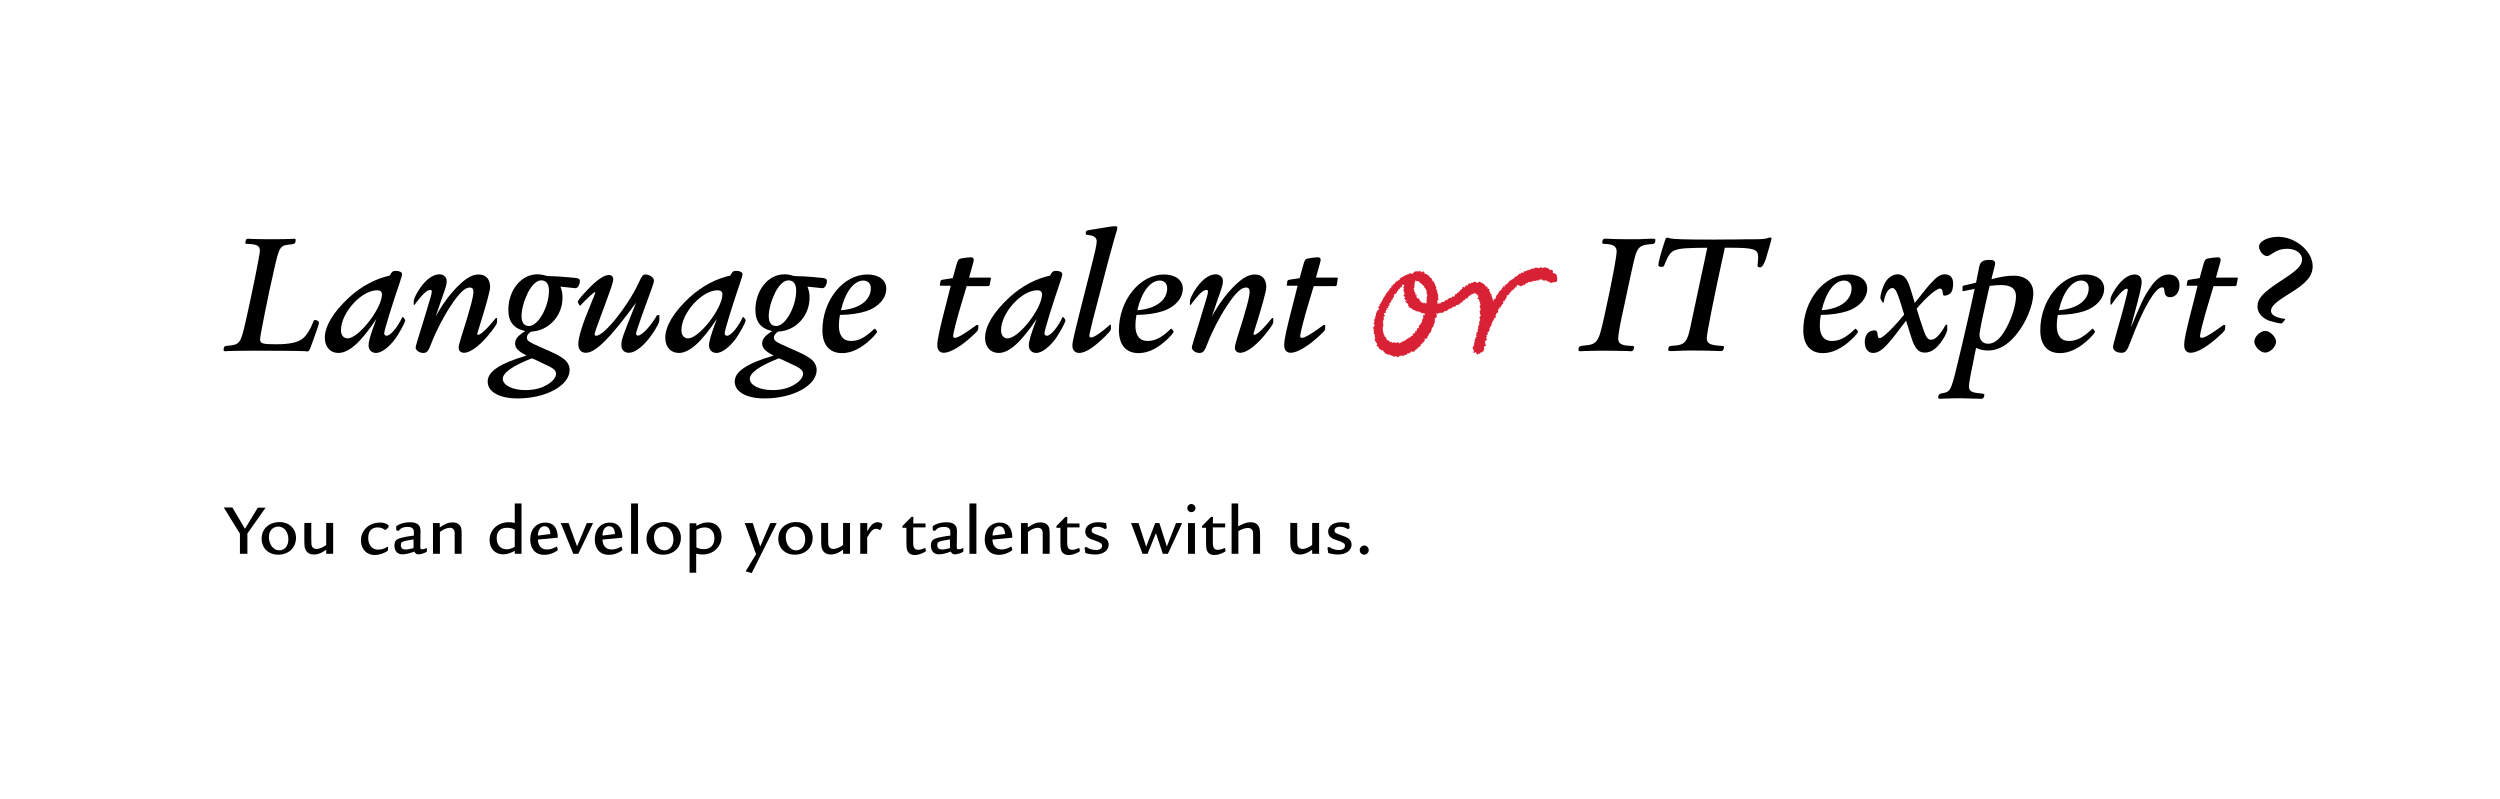 <?xml version="1.0" encoding="utf-8"?>
<!-- Generator: Adobe Illustrator 26.4.1, SVG Export Plug-In . SVG Version: 6.00 Build 0)  -->
<svg version="1.2" baseProfile="tiny" id="Ebene_1" xmlns="http://www.w3.org/2000/svg" xmlns:xlink="http://www.w3.org/1999/xlink"
	 x="0px" y="0px" viewBox="0 0 1440 460" overflow="visible" xml:space="preserve">
<rect fill="none" width="1440" height="460"/>
<g>
	<g>
		<g>
			<path d="M176.2,202.3c-3-0.2-17-0.3-29.8-0.3c-4.6,0-12.1,0.1-14.8,0.2c-0.8,0.1-1.6,0.1-2,0.1c-0.5,0-0.8-0.2-0.8-0.6
				c0-1.8,0.4-2.4,1.8-2.5c7.7-0.7,7.9-0.9,11.1-14.9c3.2-14.1,8-37.7,8-39.8c0-2.9-1.6-3.8-6.8-4c-1.2,0-1.6-0.2-1.6-0.7
				c0-0.1,0-0.3,0.1-0.5l0.2-0.8c0.1-0.7,0.5-1,1.2-1c0.3,0,0.9,0,1.5,0.1c1.8,0.1,7.5,0.2,12.2,0.2c4.5,0,10.5-0.1,11.9-0.2
				c0.5-0.1,0.9-0.1,1.1-0.1c0.5,0,0.8,0.2,0.8,0.6c0,1.8-0.5,2.4-2,2.6c-7.2,0.6-7.3,0.7-10.6,15.4c-2.9,12.4-7.9,37.4-7.9,39.2
				c0,2.6,1.2,3,9.4,3c7.8,0,12.8-1.1,15.5-3.6c2-1.7,4.1-5,5.6-9c0.4-1,0.6-1.4,1-1.4c1.1,0,2.4,0.8,2.4,1.4
				c0,1.1-0.2,1.6-3.7,11.4c-1.7,4.8-2,5.3-3,5.3H176.2z"/>
			<path d="M232.2,182.7l0.7,0.8c0.3,0.5,0.5,0.8,0.5,1c0,1.2-3.2,7-5.6,10.5c-3.9,5.2-8.1,8.3-11.2,8.3c-2.5,0-4.3-1.7-4.3-4.3
				c0-2.4,1-6,4.5-15.3c-8.9,13.4-15.8,19.6-21.9,19.6c-4.7,0-7.8-3.5-7.8-8.7c0-6.8,4.9-14.9,14.1-23.4
				c6.9-6.3,15.1-10.7,23.4-12.5c0.9-2,1.6-2.7,3.3-2.7c2.2,0,3.7,0.8,3.7,1.9c0,0.7-0.3,1.6-1.4,5c-4.4,12.9-8.9,27.4-8.9,29.1
				c0,0.8,0.6,1.4,1.4,1.4c2.2,0,6.5-5.1,9.1-10.9L232.2,182.7z M196.4,190.2c0,2.9,1.5,4.7,3.8,4.7c6.4,0,19.8-17.2,19.8-25.4
				c0-1.5-0.9-2.3-2.7-2.3C208.2,167.1,196.4,180.2,196.4,190.2z"/>
			<path d="M238.3,175.7v-1.8c0-1.4,0.4-2.4,2.2-5.7c3.8-6.4,8.4-10.2,12.6-10.2c2.4,0,4.2,1.6,4.2,3.9c0,1.9-0.2,2.7-3.3,11.4
				c-1.3,3.9-2,6.1-3.1,9c4.4-7.8,8.8-13.6,13.6-18.2c4.5-4.3,7.8-6,11.2-6c4.2,0,6.6,2.7,6.6,7.3c0,2.2-2.4,10.9-7.2,26.1
				c-0.1,0.4-0.2,0.7-0.2,0.9c0,0.3,0.2,0.5,0.4,0.5c1.6,0,5.5-3.7,10.3-9.7h0.7v1.8c0.2,1.1-0.4,2.1-2.9,5.4
				c-5.8,7.8-12.1,12.8-16.1,12.8c-1.8,0-3.1-1.1-3.1-2.8c0-1.1,0.3-2.4,1.3-5.7c5.3-16.6,7.2-23.9,7.2-26.7c0-1.6-0.7-2.4-2.1-2.4
				c-2.9,0-6.3,3.4-11.2,10.9c-4.1,6.2-8.5,14.8-11,21.4c-1.7,4.5-2.5,5.4-4.7,5.4c-2.1,0-4.3-1.5-4.3-3.2c0-0.5,1.4-5.3,4.3-14.5
				c4.6-15.1,5-16.3,5-17.7c0-0.6-0.3-0.9-0.9-0.9c-1.7,0-4.1,2.1-8,7.2c-0.4,0.5-0.7,1-1,1.4H238.3z"/>
			<path d="M326.7,165.5c-1.2-0.1-1.5-0.1-3.9-0.4c0.9,2.3,1.2,3.8,1.2,6.4c0,10.5-8,19.1-18.1,19.5c-1.7,1.2-2.4,2.1-2.4,3.4
				c0,1.9,0.9,2.5,8.4,5.8l4.5,2c4.9,2.2,5.8,2.8,7.7,4.1c2.7,1.8,4,4.2,4,6.8c0,9-13.7,16.4-30,16.4c-10.5,0-17.2-3.8-17.2-9.7
				c0-5.8,6.9-10.4,22.4-15c-4.9-2.5-6.6-4.4-6.6-6.9c0-2.5,1.3-4.3,5.8-7.2c-6.5-1.4-9.7-5.3-9.7-12.2c0-11.3,7.4-20.5,16.7-20.5
				c1.8,0,2.9,0.2,5.7,1c4.4,0.1,7.9,0.3,11,0.6l4.5,0.4c2.4,0.2,3.3,0.6,3.3,1.8c0,2.1-1.2,4.2-2.5,4.2c-0.5,0-1.3-0.1-2.1-0.2
				L326.7,165.5z M306.3,206.4c-11.1,4.4-16.7,8.3-16.7,11.8c0,3.7,5.6,6.5,13,6.5c5.1,0,9.6-1.1,13.2-3.5c2.7-1.6,4.5-4.1,4.5-5.9
				c0-1.5-1.2-2.9-3.8-4.2c-1.4-0.7-4.1-2-8.2-3.9L306.3,206.4z M304.1,168.5c-2.2,4.5-3.7,9.6-3.7,13.6c0,3.7,1.5,5.7,4.3,5.7
				c5.3,0,11.5-11.1,11.5-20.5c0-3.7-1.6-5.8-4.4-5.8C309.2,161.4,306.5,164,304.1,168.5z"/>
			<path d="M379.8,181.4v2.5c0,1.6-0.3,2.3-2.3,5.7c-4.9,8.2-11,13.6-15.2,13.6c-2.8,0-4.4-1.7-4.4-4.6c0-2.8,0.9-5.3,7-20.5
				l1.5-3.8c-14.8,20.3-23.3,28.9-28.9,28.9c-2.9,0-4.4-1.8-4.4-5.2c0-3.7,2.7-12.2,7-22.3c0.7-1.8,1.4-3.6,2.1-5.1l0.5-1.5
				c0.1-0.2,0.2-0.4,0.2-0.5c0-0.2-0.1-0.3-0.3-0.3c-0.6,0-4.9,4-8.3,7.7h-0.4l-0.8-1.4c-0.2-0.3-0.3-0.5-0.3-0.7
				c0-0.7,1.9-3.2,5.7-7.1c5.1-5.4,9.4-8.4,12.2-8.4c1.5,0,2.5,0.9,2.5,2.4c0,1.7-0.5,3.4-6.9,20.6c-2.5,6.6-3.8,10.4-3.8,11.2
				c0,0.5,0.3,0.8,0.9,0.8c4.6,0,18-16.7,24.4-30.3c1.9-4.2,2.5-5,4-5c2.3,0,4.9,1.8,4.9,3.5c0,0.7-0.3,1.6-1.2,4.3
				c-1.8,4.8-3.8,10.3-6,16.5c-2.2,6.4-3.1,9-3.1,9.9c0,0.5,0.4,1,1,1c2.4,0,7.3-5.3,11.1-11.8H379.8z"/>
			<path d="M428.3,182.7l0.7,0.8c0.3,0.5,0.5,0.8,0.5,1c0,1.2-3.2,7-5.6,10.5c-3.9,5.2-8.1,8.3-11.2,8.3c-2.5,0-4.3-1.7-4.3-4.3
				c0-2.4,1-6,4.5-15.3c-8.9,13.4-15.8,19.6-21.9,19.6c-4.7,0-7.8-3.5-7.8-8.7c0-6.8,4.9-14.9,14.1-23.4
				c6.9-6.3,15.1-10.7,23.4-12.5c0.9-2,1.6-2.7,3.3-2.7c2.2,0,3.7,0.8,3.7,1.9c0,0.7-0.3,1.6-1.4,5c-4.4,12.9-8.9,27.4-8.9,29.1
				c0,0.8,0.6,1.4,1.4,1.4c2.2,0,6.5-5.1,9.1-10.9L428.3,182.7z M392.5,190.2c0,2.9,1.5,4.7,3.8,4.7c6.4,0,19.8-17.2,19.8-25.4
				c0-1.5-0.9-2.3-2.7-2.3C404.4,167.1,392.5,180.2,392.5,190.2z"/>
			<path d="M469,165.5c-1.2-0.1-1.5-0.1-3.9-0.4c0.9,2.3,1.2,3.8,1.2,6.4c0,10.5-8,19.1-18.1,19.5c-1.7,1.2-2.4,2.1-2.4,3.4
				c0,1.9,0.9,2.5,8.4,5.8l4.5,2c4.9,2.2,5.8,2.8,7.7,4.1c2.7,1.8,4,4.2,4,6.8c0,9-13.7,16.4-30,16.4c-10.5,0-17.2-3.8-17.2-9.7
				c0-5.8,6.9-10.4,22.4-15c-4.9-2.5-6.6-4.4-6.6-6.9c0-2.5,1.3-4.3,5.8-7.2c-6.5-1.4-9.7-5.3-9.7-12.2c0-11.3,7.4-20.5,16.7-20.5
				c1.8,0,2.9,0.2,5.7,1c4.4,0.1,7.9,0.3,11,0.6l4.5,0.4c2.4,0.2,3.3,0.6,3.3,1.8c0,2.1-1.2,4.2-2.5,4.2c-0.5,0-1.3-0.1-2.1-0.2
				L469,165.5z M448.6,206.4c-11.1,4.4-16.7,8.3-16.7,11.8c0,3.7,5.6,6.5,13,6.5c5.1,0,9.6-1.1,13.2-3.5c2.7-1.6,4.5-4.1,4.5-5.9
				c0-1.5-1.2-2.9-3.8-4.2c-1.4-0.7-4.1-2-8.2-3.9L448.6,206.4z M446.5,168.5c-2.2,4.5-3.7,9.6-3.7,13.6c0,3.7,1.5,5.7,4.3,5.7
				c5.3,0,11.5-11.1,11.5-20.5c0-3.7-1.6-5.8-4.4-5.8C451.6,161.4,448.8,164,446.5,168.5z"/>
			<path d="M504,189.3l0.8,1c0.3,0.3,0.4,0.6,0.4,0.7c0,0.6-1.6,2.5-3.8,4.6c-5.6,5.2-11,7.8-16.4,7.8c-7.2,0-11.3-4.7-11.3-13.2
				c0-17.2,12-32.1,25.9-32.1c6.6,0,10.9,3.2,10.9,8.2c0,5.5-4.5,10.6-11.4,12.9c-4.5,1.4-9.1,2.1-15.3,2.2
				c-0.4,2.1-0.6,4.2-0.6,6.2c0,5.6,2.4,8.8,6.9,8.8s8.2-1.9,13.5-7H504z M501.6,166c0-2.7-1.7-4.4-4.3-4.4
				c-5.5,0-10.6,6.8-12.9,17.1C495,177.9,501.6,173,501.6,166z"/>
			<path d="M563.5,187.1v1.8c0,1.3-0.2,1.6-3,4.2c-6.6,6.2-13.1,10.1-16.8,10.1c-2.4,0-3.8-1.5-3.8-4.4c0-3.4,1.2-8.8,5.7-26.2l2-8
				h-5.6c-0.5,0-0.7-0.1-0.7-0.4c0-0.1,0-0.3,0.1-0.4l0.3-1.7c0.2-0.7,0.3-0.8,1.3-1l5.8-0.9l2-7.3c0.9-3.2,1.2-3.6,2.7-4
				c1.2-0.3,4.5-0.7,5.7-0.7c1.1,0,1.7,0.5,1.7,1.4c0,0.4-0.1,1.1-0.4,2l-2.3,8.3h11.6c0.8,0,1.1,0.1,1,0.3l-0.1,0.5l-0.6,3.3
				c-0.2,0.7-0.3,0.8-1.1,0.8h-12.2l-2.6,8.7c-3.2,10.5-5.2,18.7-5.2,20c0,0.7,0.3,1.1,1,1.1c1.6,0,5.3-2.1,12.5-7.4H563.5z"/>
			<path d="M612.5,182.7l0.7,0.8c0.3,0.5,0.5,0.8,0.5,1c0,1.2-3.2,7-5.6,10.5c-3.9,5.2-8.1,8.3-11.2,8.3c-2.5,0-4.3-1.7-4.3-4.3
				c0-2.4,1-6,4.5-15.3c-8.9,13.4-15.8,19.6-21.9,19.6c-4.7,0-7.8-3.5-7.8-8.7c0-6.8,4.9-14.9,14.1-23.4
				c6.9-6.3,15.1-10.7,23.4-12.5c0.9-2,1.6-2.7,3.3-2.7c2.2,0,3.7,0.8,3.7,1.9c0,0.7-0.3,1.6-1.4,5c-4.4,12.9-8.9,27.4-8.9,29.1
				c0,0.8,0.6,1.4,1.4,1.4c2.2,0,6.5-5.1,9.1-10.9L612.5,182.7z M576.6,190.2c0,2.9,1.5,4.7,3.8,4.7c6.4,0,19.8-17.2,19.8-25.4
				c0-1.5-0.9-2.3-2.7-2.3C588.5,167.1,576.6,180.2,576.6,190.2z"/>
			<path d="M639.9,187.1v1.9c0,1.2-0.1,1.4-3.1,4.5c-6.4,6.4-11.5,9.8-15.2,9.8c-2.3,0-3.9-1.6-3.9-4.1s0.5-4.8,10.1-42.5
				c3.1-12,3.9-15.9,3.9-17.7c0-2-1.4-3.2-4.6-3.6c-1.6-0.2-1.7-0.2-1.7-0.7c0-1.8,0-1.9,3.8-2.5c10.5-1.7,11.6-1.9,13-1.9
				c1,0,1.4,0.2,1.4,0.8c0,0.3-0.1,0.8-0.2,1.2c-2,6.4-7.1,25.5-13.8,51.5c-0.6,2.3-1.1,4.8-1.7,7.2c-0.3,0.9-0.4,1.8-0.4,2.4
				c0,0.6,0.4,1,0.9,1c1.7,0,5.9-2.8,10.9-7.3H639.9z"/>
			<path d="M674.8,189.3l0.8,1c0.3,0.3,0.4,0.6,0.4,0.7c0,0.6-1.6,2.5-3.8,4.6c-5.6,5.2-11,7.8-16.4,7.8c-7.2,0-11.3-4.7-11.3-13.2
				c0-17.2,12-32.1,25.9-32.1c6.6,0,10.9,3.2,10.9,8.2c0,5.5-4.5,10.6-11.4,12.9c-4.5,1.4-9.1,2.1-15.3,2.2
				c-0.4,2.1-0.6,4.2-0.6,6.2c0,5.6,2.4,8.8,6.9,8.8s8.2-1.9,13.5-7H674.8z M672.3,166c0-2.7-1.7-4.4-4.3-4.4
				c-5.5,0-10.6,6.8-12.9,17.1C665.7,177.9,672.3,173,672.3,166z"/>
			<path d="M685.4,175.7v-1.8c0-1.4,0.4-2.4,2.2-5.7c3.8-6.4,8.4-10.2,12.6-10.2c2.4,0,4.2,1.6,4.2,3.9c0,1.9-0.2,2.7-3.3,11.4
				c-1.3,3.9-2,6.1-3.1,9c4.4-7.8,8.8-13.6,13.6-18.2c4.5-4.3,7.8-6,11.2-6c4.2,0,6.6,2.7,6.6,7.3c0,2.2-2.4,10.9-7.2,26.1
				c-0.1,0.4-0.2,0.7-0.2,0.9c0,0.3,0.2,0.5,0.4,0.5c1.6,0,5.5-3.7,10.3-9.7h0.7v1.8c0.2,1.1-0.4,2.1-2.9,5.4
				c-5.8,7.8-12.1,12.8-16.1,12.8c-1.8,0-3.1-1.1-3.1-2.8c0-1.1,0.3-2.4,1.3-5.7c5.3-16.6,7.2-23.9,7.2-26.7c0-1.6-0.7-2.4-2.1-2.4
				c-2.9,0-6.3,3.4-11.2,10.9c-4.1,6.2-8.5,14.8-11,21.4c-1.7,4.5-2.5,5.4-4.7,5.4c-2.1,0-4.3-1.5-4.3-3.2c0-0.5,1.4-5.3,4.3-14.5
				c4.6-15.1,5-16.3,5-17.7c0-0.6-0.3-0.9-0.9-0.9c-1.7,0-4.1,2.1-8,7.2c-0.4,0.5-0.7,1-1,1.4H685.4z"/>
			<path d="M763.3,187.1v1.8c0,1.3-0.2,1.6-3,4.2c-6.6,6.2-13.1,10.1-16.8,10.1c-2.4,0-3.8-1.5-3.8-4.4c0-3.4,1.2-8.8,5.7-26.2l2-8
				h-5.6c-0.5,0-0.7-0.1-0.7-0.4c0-0.1,0-0.3,0.1-0.4l0.3-1.7c0.2-0.7,0.3-0.8,1.3-1l5.8-0.9l2-7.3c0.9-3.2,1.2-3.6,2.7-4
				c1.2-0.3,4.5-0.7,5.7-0.7c1.1,0,1.7,0.5,1.7,1.4c0,0.4-0.1,1.1-0.4,2l-2.3,8.3h11.6c0.8,0,1.1,0.1,1,0.3l-0.1,0.5L770,164
				c-0.2,0.7-0.3,0.8-1.1,0.8h-12.2l-2.6,8.7c-3.2,10.5-5.2,18.7-5.2,20c0,0.7,0.3,1.1,1,1.1c1.6,0,5.3-2.1,12.5-7.4H763.3z"/>
		</g>
		<g>
			<g>
				<path fill="#D82134" d="M873.9,157.1c-0.2,0-0.3,0-0.4,0c0,0.1,0,0.1,0.1,0.3C873.6,157.3,873.7,157.2,873.9,157.1 M848.6,167.7
					c0,0.1,0,0.2,0,0.3c0.1,0,0.1,0,0.2-0.1c0-0.1,0-0.2-0.1-0.2C848.7,167.7,848.7,167.7,848.6,167.7 M810.2,173.2c0,0,0,0.1,0,0.1
					c0.2,0,0.4,0,0.6,0c0,0,0-0.1,0-0.1C810.5,173.2,810.4,173.2,810.2,173.2 M814.1,166.1c0.1-0.1,0.1-0.1,0.2-0.2
					c0.2,0.2,0,0.3,0,0.5c0.1,0.5,0.3,0.9,0.4,1.3c0,0.2-0.1,0.3-0.1,0.5c0.2,0.1,0.5,0.2,0.7,0.3c-0.1,0-0.2,0.1-0.3,0.1
					c0.2,0.1,0.3,0.2,0.4,0.2c-0.1,0.1-0.2,0.2-0.3,0.3c0,0.3,0.2,0.5,0.2,0.8c0,0,0,0,0,0c0,0,0,0,0,0c0-0.1,0-0.1,0.1-0.2
					c0.1,0,0.1,0.1,0.2,0.1c0-0.1,0-0.2,0.1-0.3c0.1,0.1,0.2,0.1,0.2,0.2c0,0-0.1,0.1-0.1,0.1c0.1,0.1,0.1,0.1,0.1,0.2
					c0,0.1-0.1,0.2-0.1,0.2c0.1,0,0.2,0,0.2,0.1c0,0.2-0.3,0.5,0,0.6c-0.2,0.3,0.1,0.4,0.1,0.6c0.1,0.2,0.4,0.2,0.5,0.5
					c0-0.1,0.1-0.2,0.1-0.3c0.1,0,0.3,0,0.4,0c0.1,0.2-0.1,0.5,0.3,0.6c0,0,0.1-0.1,0.2-0.2c-0.1,0.2-0.1,0.3-0.1,0.4
					c0.1,0.2,0.1,0.3,0.1,0.4c0.2,0.1,0.3,0.2,0.4,0.4c0.1-0.1,0.1-0.2,0.1-0.3c0.1,0.3,0.1,0.6,0.2,0.8c0.1,0.2,0.4,0.3,0.6,0.4
					c0.1,0,0.1-0.1,0.1-0.1c0,0.1,0.1,0.2,0.1,0.3c0-0.1,0.1-0.2,0.1-0.3c0,0.2,0.1,0.3,0.1,0.4c0.1,0,0.2,0,0.2,0
					c0.1-0.1-0.1-0.1,0-0.2c0.1,0.1,0.3,0.1,0.4,0.2c0,0.1-0.1,0.1-0.1,0.2c0.2,0,0.3,0,0.4,0c-0.1-0.1-0.1-0.2-0.2-0.4
					c0.3,0.1,0.5,0.1,0.7,0.2c0,0.1-0.1,0.1-0.1,0.1c0.1,0.1,0.2,0.1,0.2,0.2c0.4-0.1,0.6-0.2,0.9-0.2c0-0.3,0-0.5,0.1-0.8
					c-0.1-0.2-0.2-0.4-0.2-0.7c0.1,0.1,0.1,0.1,0.2,0.1c-0.1-0.3,0.3-0.5,0.1-0.8c0,0.1-0.1,0.2-0.1,0.3c-0.1-0.1-0.1-0.3-0.2-0.4
					c0.1,0,0.2-0.1,0.2-0.1c0-0.2,0.1-0.4,0.1-0.6c-0.1-0.1-0.2-0.2-0.3-0.3c0.1-0.1,0.2-0.2,0.3-0.2c0-0.2,0-0.4,0.1-0.6
					c0.1-0.1,0.2-0.3,0.2-0.5c-0.1-0.1-0.1-0.1-0.1-0.1c0-0.1,0.1-0.1,0.1-0.2c-0.2,0-0.2,0-0.3,0c-0.1-0.2-0.3-0.5-0.2-0.8
					c0.1,0,0.1,0.1,0.2,0.1c0-0.1,0-0.1,0-0.2c-0.1,0-0.2-0.1-0.3-0.1c0.1-0.1,0.2-0.1,0.3-0.1c-0.1,0-0.2-0.1-0.3-0.1
					c0.1-0.1,0.2-0.2,0.3-0.2c-0.2-0.1-0.2-0.1-0.3-0.1c0-0.1,0-0.1,0-0.2c0.1,0,0.1,0.1,0.2,0.1c0,0,0,0,0.1-0.1
					c-0.1-0.1-0.2-0.2-0.2-0.3c0-0.2,0-0.4,0-0.6c-0.3,0-0.5,0-0.6,0c0.1-0.2,0.1-0.3,0.2-0.3c0-0.2,0-0.3,0-0.4
					c-0.1,0-0.2-0.1-0.4-0.2c0.1-0.1,0.1-0.1,0.1-0.1c-0.1-0.1-0.1-0.2-0.2-0.3c0,0.1-0.1,0.2-0.1,0.3c0-0.2,0-0.3,0-0.4
					c-0.5-0.1-0.3-0.6-0.6-1c0.1-0.1,0.2-0.2,0.3-0.3c0,0,0-0.1-0.1-0.2c-0.1,0.2-0.1,0.3-0.1,0.3c-0.1,0-0.1-0.1-0.2-0.1
					c0,0.2,0,0.3,0,0.4c-0.1-0.3-0.2-0.6-0.5-0.5c-0.1-0.2-0.3-0.3-0.4-0.4c0-0.2,0-0.3-0.1-0.5c-0.1,0.1-0.2,0.1-0.3,0.2
					c-0.1-0.2-0.3-0.3-0.4-0.5c-0.2-0.1-0.3-0.3-0.5-0.4c-0.2-0.1-0.4-0.2-0.6-0.4c0.2-0.1,0.3-0.2,0.4-0.3
					c-0.2-0.1-0.4-0.1-0.6-0.1c-0.2,0-0.4,0.1-0.6,0.2c-0.1-0.1-0.2-0.2-0.3-0.3c-0.1,0.1-0.2,0.1-0.3,0.2c-0.1-0.1-0.1-0.2-0.1-0.3
					c-0.2,0-0.4,0-0.6,0c-0.2,0.1-0.2,0.3-0.1,0.5c0.1-0.1,0.3-0.2,0.5,0c-0.5,0-0.4,0.3-0.5,0.4c0,0.1,0.1,0.2,0.1,0.3
					c-0.2,0-0.3-0.1-0.4-0.1c0.1,0.2,0.1,0.4,0.1,0.5c-0.1,0-0.1,0.1-0.2,0.1c0.1,0.1,0.1,0.2,0.2,0.3c0,0-0.1,0.1-0.1,0.1
					c0,0,0.1,0.1,0.2,0.2c-0.1,0.1-0.2,0.1-0.3,0.2c0.1,0.1,0.1,0.1,0.2,0.1c-0.1,0-0.2,0.1-0.2,0.1c0,0,0.1,0.1,0.1,0.1
					c0,0-0.1,0.1-0.1,0.1c0.1,0,0.2,0.1,0.3,0.1c-0.1,0-0.2,0.1-0.2,0.1c0,0.1,0,0.2,0,0.3c0.1,0,0.2,0.1,0.2,0.1
					c-0.1,0.1-0.3,0.2-0.4,0.3c0.1,0.1,0.1,0.2,0.2,0.3c-0.2,0-0.3,0.1-0.4,0.1C814.1,165.8,814.1,165.9,814.1,166.1 M798.6,178.4
					C798.6,178.3,798.6,178.3,798.6,178.4c0.1-0.1,0.3-0.1,0.1-0.2c-0.1,0-0.2,0-0.4,0c0.1,0.1,0.2,0.2,0.4,0.1
					c0,0.1,0.1,0.1,0.1,0.2c-0.1,0.1-0.1,0.1-0.2,0.2c0,0-0.1-0.1-0.2-0.1c-0.1,0.2-0.1,0.5-0.2,0.7c-0.1,0.2,0.2,0.4,0,0.6
					c0.1,0,0.1,0,0.3,0.1c-0.2,0-0.2,0-0.3,0.1c-0.1,0-0.1,0.2-0.2,0.1c0-0.1-0.1-0.2-0.1-0.2c0,0-0.1,0-0.1,0c0,0.2,0,0.3,0,0.5
					c-0.1-0.1-0.1-0.1-0.2-0.1c0,0-0.1,0.1-0.1,0.1c0-0.1-0.1-0.2-0.1-0.3c-0.1,0.1-0.1,0.1-0.2,0.2c0,0.1,0.1,0.1,0.1,0.2
					c-0.1,0-0.2,0.1-0.3,0.1c0.1,0,0.2,0.1,0.3,0.1c0,0.2,0,0.4-0.1,0.6c0.1,0,0.3,0.1,0.5,0.1c-0.2,0.1-0.1,0.3,0,0.4
					c-0.1,0.1-0.1,0.2-0.1,0.3c0,0-0.1-0.1-0.2-0.1c0,0.1,0,0.3,0,0.4c-0.1,0-0.1-0.1-0.2-0.1c-0.1,0.1-0.2,0.1-0.4,0.2
					c0.1,0.1,0.2,0.1,0.4,0.2c-0.2,0.2-0.3,0.3-0.4,0.4c0.1,0,0.2,0,0.3,0.1c0,0.1,0,0.3,0,0.5c0.1-0.1,0.1-0.1,0.2-0.2
					c0,0.1,0,0.2,0.1,0.2c-0.1,0-0.3,0.1-0.4,0.1c0,0.2,0.1,0.5-0.2,0.6c-0.1,0.1-0.2,0.3-0.3,0.4c0,0.1,0,0.1,0,0.2
					c0.1,0,0.1-0.2,0.3-0.1c0,0.1-0.1,0.2-0.1,0.3c0.1,0.2,0.1,0.4-0.1,0.6c0,0-0.1-0.1-0.2-0.1c0,0.5,0.3,0.6,0.6,0.9
					c-0.1,0.1-0.2,0.1-0.3,0.2c0.1,0.1,0.1,0.1,0.2,0.1c-0.1,0.1-0.3,0.2-0.4,0.3c0,0.3,0.4,0.1,0.3,0.3c0.2,0.1-0.1,0.3,0.1,0.4
					c-0.2,0.1-0.3,0.1-0.4,0.4c0,0.2-0.1,0.4-0.2,0.5c0,0,0,0,0,0c0.1,0,0.1,0,0.2,0c0,0.1-0.1,0.2-0.1,0.2c0.2,0.2,0.1,0.4,0,0.6
					c0,0,0,0.1,0,0.1c0,0,0.1-0.1,0.2-0.1c0.1,0.1,0.1,0.1,0.2,0.2c-0.1,0.1-0.2,0.1-0.3,0.1c0.3,0.2,0.1,0.4,0,0.6
					c0.1,0.1,0.2,0.2,0.3,0.3c-0.1,0.1-0.2,0.2-0.3,0.3c0.1,0.1,0.2,0.2,0.3,0.2c0,0-0.1,0.1-0.1,0.2c0.1,0.1,0.2,0.1,0.3,0.2
					c-0.2,0.2,0.2,0.5-0.1,0.7c0.2,0.1,0.3,0.2,0.4,0.3c0,0.1,0,0.2,0,0.4c0.1,0.1,0.1,0.1,0.2,0.2c0,0,0.1-0.1,0.2-0.2
					c0,0.1,0,0.2,0,0.2c-0.1,0-0.2,0.1-0.3,0.1c0.3,0.2,0.1,0.6,0.5,0.7c0-0.1,0.1-0.2,0.1-0.2c0.1,0,0.2,0.1,0.3,0.1
					c-0.1,0.1-0.1,0.1-0.1,0.1c0.1,0.2,0.2,0.3,0.3,0.5c-0.1,0.1-0.1,0.1-0.1,0.1c0.1,0.1,0.2,0.3,0.2,0.3c0,0.2,0,0.4-0.1,0.5
					c0.1-0.1,0.2-0.1,0.2-0.1c0,0.1,0.1,0.2,0.1,0.2c0.2,0,0.4,0.1,0.6,0.4c0,0,0.1-0.1,0.2-0.2c0,0.4,0.5,0.4,0.7,0.7
					c0,0.1-0.1,0.1-0.1,0.2c0.3,0.1,0.5,0.2,0.8,0.2c0-0.1,0-0.1,0-0.2c0-0.1,0-0.1,0-0.2c0.1,0.1,0.1,0.2,0.1,0.3
					c0,0.1-0.1,0.2-0.1,0.3c0,0,0.1,0,0.1,0c0.1-0.1,0.1-0.2,0.2-0.3c0.1,0,0.2,0,0.3,0c0,0.1,0,0.2,0,0.3c0.3,0.1,0.5,0.3,0.7,0.4
					c0.1-0.1,0.1-0.3,0.2-0.5c0.2,0.1,0.4,0.2,0.7,0.3c0,0,0.1-0.1,0.1-0.1c0.1,0,0.2,0.1,0.3,0.1c0-0.1,0.1-0.2,0.1-0.3
					c0,0.1,0.1,0.2,0.1,0.2c0.2,0,0.4,0.2,0.6,0.4c0.1-0.2,0.2-0.4,0.2-0.5c0.3,0,0.6,0,0.8,0c0.1,0.2,0.2,0.3,0.3,0.5
					c0.1-0.2,0.1-0.2,0.1-0.3c0.1,0.2,0.3,0.3,0.4,0.5c0.1-0.4,0.3-0.5,0.7-0.7c0.1,0.1,0.1,0.2,0.2,0.3c0-0.1,0.1-0.2,0.1-0.2
					c0.1,0,0.2,0,0.4,0.1c-0.1-0.1-0.1-0.1-0.2-0.2c0-0.2,0.1-0.3,0.1-0.5c0.1,0,0.3,0,0.4,0c0.1-0.1,0.4-0.2,0.9-0.2
					c0.1-0.1,0.2-0.1,0.3-0.2c0,0-0.1-0.1-0.2-0.2c0.3,0,0.5,0,0.6,0c0.1-0.5,0.6-0.3,0.8-0.6c0,0-0.1-0.1-0.2-0.2
					c0.2-0.1,0.4-0.1,0.5-0.2c0.2-0.1,0.3-0.1,0.5-0.1c0.1-0.2,0.1-0.4,0.2-0.5c0.2,0.1,0.3,0.1,0.4,0.2c0.1-0.2,0.3-0.4,0.4-0.5
					c0,0.1,0.1,0.2,0.1,0.2c0.2-0.1,0.3-0.2,0.5-0.4c-0.1-0.1-0.1-0.2-0.2-0.2c0.2-0.1,0.5-0.3,0.7-0.4c0.1,0.1,0.3,0.2,0.4,0
					c0.1-0.1,0.2-0.1,0.2-0.1c-0.1-0.1-0.1-0.1-0.1-0.2c0.1-0.1,0.1-0.2,0.1-0.2c-0.1-0.1-0.1-0.3-0.2-0.4c0-0.1,0-0.1,0.1-0.1
					c0,0,0.1-0.1,0.1-0.1c0.2-0.1,0.4-0.2,0.5-0.2c0.1,0,0.2,0.1,0.3,0.1c0.1-0.4,0.4-0.4,0.7-0.5c-0.2-0.1-0.3-0.2-0.5-0.3
					c0.1,0,0.2-0.1,0.3-0.1c0-0.1,0-0.3,0-0.4c0.2-0.1,0.3-0.1,0.4-0.2c0.1,0.2,0.3,0.2,0.4,0c0.1-0.2,0.2-0.4,0.2-0.5
					c0-0.1,0.1-0.3,0-0.3c-0.1-0.2,0-0.3,0.1-0.4c0.1-0.2,0.3-0.3,0.3-0.5c0-0.1,0-0.1,0-0.1c0.2,0.1,0.3,0.1,0.4,0.2
					c0.1-0.1,0.2-0.1,0.3-0.1c0.1-0.1,0.1-0.2,0.2-0.2c-0.1-0.1-0.2-0.2-0.3-0.3c0.1,0,0.1,0,0.1,0c0,0,0.1,0,0.1-0.1
					c-0.2-0.3-0.1-0.7,0.4-1.2c0,0.1,0.1,0.2,0.1,0.2c0.1-0.1,0.2-0.1,0.3-0.2c-0.2-0.2,0.1-0.4,0-0.6c0,0,0-0.1,0-0.1
					c0.1,0,0.1,0,0.2,0c0-0.1,0-0.2,0.1-0.2c0.1,0,0.2-0.1,0.5-0.1c-0.2-0.1-0.3-0.2-0.4-0.2c0.2,0,0.3-0.1,0.4-0.1
					c-0.1-0.1-0.1-0.1-0.2-0.2c0.4-0.3,0.5-0.7,0.5-1.1c-0.1,0-0.2,0-0.3,0c0.1-0.2,0.2-0.4,0.3-0.6c0,0,0.1,0.1,0.2,0.1
					c0.1-0.3,0.1-0.5,0.2-0.8c0.1,0,0.1,0.1,0.1,0.1c0.1-0.1,0.1-0.2,0.1-0.3c0-0.1-0.1-0.1-0.1-0.2c0.1-0.2,0.2-0.3,0.3-0.4
					c-0.1-0.2-0.4-0.2-0.3-0.5c-0.1-0.2,0.2-0.2,0.3-0.4c-0.2,0-0.3,0-0.4,0c0-0.3,0.3,0,0.4-0.2c0-0.1,0-0.1,0-0.2
					c0.1,0.1,0.1,0.2,0.1,0.2c0.2,0.1,0.3,0.1,0.4,0.2c0,0,0,0,0,0c0,0,0,0,0,0c0.1-0.1,0.2-0.2,0.3-0.3c0,0,0-0.1,0-0.2
					c-0.1-0.1-0.3-0.2-0.5-0.4c0.2-0.1,0.3-0.1,0.4-0.1c-0.1-0.1-0.2-0.2-0.3-0.3c0,0-0.1,0.1-0.1,0.1c0-0.1-0.1-0.2-0.1-0.3
					c0,0.1-0.1,0.2-0.1,0.3c-0.1,0-0.1-0.1-0.2-0.1c0,0.1,0,0.3-0.1,0.4c-0.1-0.2-0.3-0.4-0.6-0.4c0,0.1-0.1,0.2-0.1,0.3
					c-0.1,0-0.2,0-0.4,0c0.2-0.1,0.2-0.1,0.3-0.2c-0.1,0-0.2-0.1-0.3-0.1c0,0,0.1-0.1,0.1-0.1c-0.1-0.1-0.1-0.2-0.2-0.3
					c0,0.1-0.1,0.2-0.1,0.3c-0.1-0.2-0.1-0.3-0.1-0.5c0,0.2-0.1,0.2-0.1,0.3c-0.2-0.1-0.4-0.2-0.6-0.3c-0.1,0-0.1,0.1-0.2,0.2
					c0-0.2,0-0.4,0-0.5c-0.1-0.1-0.2-0.1-0.3-0.1c-0.2,0.2-0.5,0.1-0.9,0.2c0-0.1-0.1-0.2-0.2-0.3c-0.1,0.1-0.1,0.1-0.2,0.1
					c0-0.1-0.1-0.2-0.1-0.2c-0.1,0.1-0.2,0.2-0.3,0.3c-0.1-0.1-0.2-0.3-0.2-0.4c0.1-0.1,0.1-0.1,0.2-0.3c-0.3,0.1-0.5,0.1-0.7,0.2
					c0-0.1,0-0.2-0.1-0.4c-0.4,0.1-0.8-0.1-1.1-0.2c0-0.1,0.1-0.2,0.1-0.4c-0.1,0.1-0.2,0.1-0.2,0.2c0-0.1-0.1-0.2-0.1-0.2
					c-0.1,0.1-0.1,0.1-0.1,0.1c-0.1-0.1-0.2-0.2-0.3-0.3c0,0,0.1-0.1,0.1-0.1c-0.2-0.2-0.6-0.1-0.8-0.3c0-0.1,0.1-0.1,0.1-0.2
					c-0.1,0-0.2,0-0.2,0c0,0.1-0.1,0.2-0.1,0.3c-0.1-0.1-0.1-0.2-0.1-0.3c-0.1,0.1-0.1,0.1-0.2,0.2c0-0.1-0.1-0.3-0.1-0.4
					c-0.1,0.1-0.1,0.1-0.3,0.2c0.1-0.2,0.1-0.3,0.2-0.4c-0.1,0-0.2,0-0.3-0.1c0.1-0.1,0.2-0.1,0.3-0.2c0,0,0,0,0-0.1
					c-0.2,0-0.3,0-0.5,0c0.1-0.4-0.1-0.8,0.1-1.1c-0.1,0-0.2,0-0.2-0.1c0-0.1-0.1-0.2-0.1-0.4c0,0.2-0.1,0.2-0.1,0.4
					c-0.1-0.3-0.3-0.5-0.4-0.8c-0.1,0.1-0.2,0.2-0.3,0.4c0-0.3,0-0.5,0-0.6c-0.1,0.1-0.2,0.1-0.3,0.2c-0.1-0.2-0.3-0.4-0.4-0.5
					c0.1-0.2,0.1-0.4,0.2-0.6c0.1,0.2,0.1,0.4,0.4,0.4c0.1-0.1,0.3-0.2,0.1-0.4c-0.1,0.1-0.1,0.1-0.1,0.1c-0.1-0.1-0.2-0.2-0.3-0.3
					c0.1,0,0.2-0.1,0.2-0.1c0-0.1,0-0.1-0.1-0.2c-0.1,0.1-0.1,0.1-0.1,0.1c-0.1-0.2-0.5,0-0.6-0.3c0.1,0,0.1-0.1,0.2-0.1
					c-0.2-0.1-0.3-0.2-0.4-0.3c0.1-0.3,0.3-0.6,0.4-0.9c-0.1-0.1-0.3-0.2-0.4-0.3c0-0.1,0.1-0.2,0.2-0.4c-0.2,0.1-0.3,0.2-0.4,0.2
					c-0.1-0.2-0.2-0.5-0.3-0.7c0-0.1,0.1-0.2,0.2-0.3c0.1,0.1,0.2,0.1,0.3,0.2c0-0.1,0-0.2,0-0.4c0.1,0,0.1-0.1,0.2-0.1
					c0-0.1-0.1-0.2-0.1-0.2c-0.1,0.1-0.1,0.1-0.1,0.1c0,0-0.1-0.1-0.1-0.2c0.1-0.1,0.3-0.2,0.4-0.3c0,0,0-0.1,0-0.1
					c-0.1,0-0.2,0.1-0.3,0.1c-0.1,0-0.2-0.1-0.3-0.1c0.1-0.1,0.1-0.4,0.3-0.4c0-0.1,0-0.1,0-0.2c-0.2,0-0.3,0.1-0.5,0.1
					c0-0.2,0.1-0.3,0.1-0.4c0.1,0,0.2,0,0.4,0c0-0.1,0-0.2-0.1-0.3c-0.1,0.1-0.2,0.1-0.3,0.2c0-0.1-0.1-0.3-0.1-0.4
					c0-0.1,0.1-0.1,0.1-0.1c-0.1-0.1-0.4-0.2-0.2-0.4c0.1,0,0.1,0.1,0.2,0.1c0-0.3,0.1-0.5,0.2-0.7c-0.1,0-0.2-0.1-0.2-0.1
					c0-0.1,0.1-0.1,0.1-0.2c-0.1-0.1-0.3-0.1-0.4-0.2c0.4-0.3,0.6-0.7,0.4-0.8c0,0-0.1,0.1-0.1,0.1c0-0.1,0-0.1-0.1-0.2
					c0.4,0,0.4-0.3,0.5-0.6c-0.4,0-0.7-0.2-1-0.4c0,0.1-0.1,0.2-0.1,0.3c-0.1-0.1-0.1-0.1-0.1-0.1c-0.1,0.1-0.1,0.2-0.1,0.3
					c0.3,0.4,0,0.6-0.1,0.8c-0.1,0-0.2,0-0.4,0.1c0.1,0.1,0.1,0.1,0.1,0.1c-0.1,0.1-0.1,0.1-0.1,0.2c-0.1,0-0.1-0.1-0.2-0.1
					c0,0.1-0.1,0.2-0.1,0.2c-0.2,0.1-0.4,0.2-0.6,0.3c0.1,0.1,0.1,0.1,0.2,0.2c-0.1,0-0.1,0-0.2,0.1c-0.1,0.2-0.1,0.3-0.2,0.5
					c0-0.1-0.1-0.2-0.1-0.2c-0.2-0.1-0.4,0-0.4,0.2c0.1,0.2-0.1,0.4,0,0.6c-0.1-0.1-0.2-0.1-0.3-0.2c0.1,0.3,0.1,0.5-0.2,0.6
					c-0.1-0.1-0.2-0.2-0.3-0.2c0,0.2,0,0.4,0,0.6c-0.2,0.1-0.3,0.2-0.5,0.3c0.2,0.1,0.4,0.1,0.6,0.2c-0.3,0.1-0.6,0.2-0.8,0.3
					c-0.1,0.2-0.1,0.4-0.2,0.6c-0.2,0-0.4-0.1-0.5-0.1c-0.1,0-0.3,0.1-0.4,0.2c0.1,0.2,0.2,0.3,0.4,0.6c-0.2-0.1-0.2-0.1-0.3-0.2
					c-0.1,0-0.1,0.1-0.2,0.2c0.1,0.1,0.1,0.1,0.2,0.2c0,0.1-0.1,0.2-0.1,0.3c0.1,0.1,0.1,0.1,0.2,0.3c-0.2-0.1-0.3-0.1-0.4-0.1
					c0,0,0.1,0.1,0.1,0.1c-0.1,0-0.2,0-0.2,0.1c0.1,0.1,0.1,0.1,0.2,0.2c-0.2,0.1-0.4,0.2-0.7,0.4c0.2,0.2,0.2,0.4,0.2,0.5
					c-0.1,0.4-0.4,0.2-0.6,0.3c-0.1,0.2-0.2,0.4-0.2,0.5c0.1,0.1,0.1,0.1,0.1,0.1c-0.1,0.1-0.2,0.2-0.2,0.2
					c-0.2,0.4-0.3,0.8-0.5,1.1c-0.2,0.1-0.5,0-0.6,0.2c0.2,0.5-0.1,0.9-0.1,1.2c0.1,0.1,0.1,0.2,0.1,0.3c-0.1,0.1-0.2,0.1-0.4,0.2
					c0-0.1-0.1-0.2-0.1-0.3c0,0.1-0.1,0.2-0.1,0.3c0,0.1-0.1,0.1-0.2,0.1c0.1,0.1,0.1,0.2,0.2,0.2c-0.1,0-0.2,0.1-0.3,0.1
					c0,0.1,0,0.1,0.1,0.2c0.1,0,0.1-0.1,0.2-0.1c0,0.1,0,0.2,0,0.3c-0.2,0.2-0.3,0.3-0.4,0.5c0,0,0,0-0.1-0.1
					c-0.1,0-0.1,0.1-0.2,0.1c0,0-0.1-0.1-0.1-0.1c0,0,0,0-0.1,0.1c-0.1,0.1-0.1,0.3-0.2,0.4c0,0,0.1,0,0.1,0c0,0.1,0,0.3,0,0.4
					c0.1,0,0.2,0,0.3,0c0,0.1-0.1,0.2-0.1,0.3C798.9,178.1,798.9,178.2,798.6,178.4 M874.4,164.2c-0.2,0-0.4,0-0.6,0
					c0,0.1-0.1,0.3-0.2,0.5c-0.1,0.1-0.2,0.2-0.3,0.2c0.1,0.1,0.1,0.1,0.2,0.2c0,0.1-0.1,0.2-0.1,0.3c-0.2,0-0.4,0.1-0.6-0.1
					c-0.1,0.2-0.1,0.3-0.2,0.5c0,0-0.1,0.1-0.2,0.1c-0.1,0-0.2-0.1-0.4-0.1c0.2,0.3,0.4,0.4,0.5,0.6c0,0,0,0.1-0.1,0.1
					c-0.1,0-0.3-0.1-0.5-0.1c0,0.2,0,0.4,0,0.7c-0.2-0.2-0.2-0.5-0.5-0.4c0,0.1,0.1,0.1,0.1,0.2c-0.3,0.1-0.3,0.3-0.4,0.6
					c0-0.1-0.1-0.2-0.1-0.2c-0.2-0.1-0.3,0-0.4,0.1c0,0.3,0,0.4-0.1,0.7c-0.1,0-0.1-0.1-0.2-0.1c-0.1,0.2-0.1,0.3-0.2,0.5
					c-0.1-0.1-0.2-0.2-0.4-0.3c0,0.2,0,0.4,0,0.6c-0.2,0.1-0.4,0.2-0.6,0.3c0.3,0.1,0.5,0.1,0.7,0.2c0,0,0,0.1,0,0.1
					c-0.1,0-0.3,0-0.4,0c-0.1,0-0.2,0.1-0.4,0.2c0,0.1-0.1,0.3-0.2,0.5c-0.3,0-0.7-0.2-1,0.2c0.1,0.1,0.2,0.3,0.3,0.6
					c-0.1,0-0.2-0.1-0.3-0.1c0,0,0,0.1-0.1,0.3c0-0.1,0,0,0.1,0.1c0,0.1-0.1,0.2-0.1,0.3c0,0.1,0.1,0.1,0.2,0.3
					c-0.2,0-0.2-0.1-0.4-0.1c0,0-0.1,0.1-0.1,0.2c0,0,0.1,0,0.1,0.1c0,0.3-0.4,0.1-0.6,0.4c0,0.1,0.1,0.1,0.1,0.2c0,0.1,0,0.2,0,0.3
					c0,0-0.1,0-0.1-0.1c-0.1-0.1-0.2-0.1-0.2,0.1c0,0.3,0,0.5-0.1,0.8c0,0-0.1-0.1-0.1-0.1c0,0-0.1,0.1-0.1,0.1
					c0-0.1-0.1-0.1-0.1-0.2c-0.3-0.1-0.4,0.1-0.6,0.2c0.1,0.2,0.2,0.3,0.3,0.5c0,0,0,0-0.1,0.1c0,0-0.1-0.1-0.1-0.1
					c-0.1,0.1-0.1,0.1-0.2,0.2c0.1,0.1,0.2,0.2,0.3,0.3c-0.1,0.2-0.1,0.4-0.2,0.6c-0.1-0.1-0.1-0.1-0.2-0.1
					c-0.2,0.2-0.4-0.1-0.6,0.1c0.1,0,0.1,0,0.2,0.1c0.1,0,0.1,0.1,0.2,0.2c-0.1,0.1-0.2,0.2-0.3,0.2c-0.1,0.1-0.2,0.1-0.4,0.1
					c0.1,0.1,0.1,0.2,0.1,0.3c0,0.1,0,0.2,0,0.3c-0.1,0-0.2,0.1-0.3,0.1c-0.1,0.2-0.1,0.4-0.2,0.6c-0.1-0.1-0.1-0.1-0.2-0.1
					c-0.2,0.2-0.4-0.1-0.6,0.1c0.1,0,0.1,0,0.2,0.1c0.1,0,0.1,0.1,0.2,0.2c-0.1,0.1-0.2,0.2-0.3,0.2c-0.1,0.1-0.2,0.1-0.4,0.1
					c0.1,0.1,0.1,0.2,0.1,0.3c0,0.1,0,0.2,0,0.3c0,0-0.1,0-0.1-0.1c-0.1-0.1-0.2-0.1-0.2,0.1c0,0.3,0.1,0.5-0.2,0.7
					c0.2,0.2,0.3,0.3,0.4,0.4c-0.1,0.2-0.2,0.4-0.3,0.6c-0.2,0-0.4,0-0.6,0c-0.1,0.2-0.1,0.4-0.2,0.7c0-0.1-0.1-0.2-0.2-0.3
					c0,0.3-0.1,0.6,0.1,0.8c-0.1,0-0.1,0-0.3,0.1c0,0.1,0,0.3,0,0.5c0,0-0.1,0-0.1,0c0-0.1-0.1-0.2-0.1-0.4
					c-0.1,0.1-0.1,0.2-0.2,0.4c0.2,0.1,0.3,0.2,0.5,0.3c-0.1,0.3-0.2,0.6-0.3,0.9c-0.2,0-0.4,0-0.6,0c-0.1,0.2-0.1,0.5-0.2,0.7
					c0-0.1-0.1-0.2-0.1-0.2c0,0.2-0.2,0.5,0.1,0.7c-0.1,0-0.2,0.1-0.3,0.1c0,0.1,0,0.3,0,0.5c0,0-0.1,0-0.1,0c0-0.1-0.1-0.2-0.1-0.4
					c-0.2,0.2-0.3,0.4-0.5,0.7c0.1,0.1,0.1,0.1,0.2,0.2c0,0-0.1,0.1-0.1,0.1c0,0,0.1,0.1,0.2,0.2c-0.2,0-0.4,0-0.5-0.1
					c0,0.1-0.1,0.3,0.1,0.5c-0.1,0-0.2,0.1-0.2,0.1c0,0,0.1,0.1,0.2,0.2c-0.1,0-0.3,0.1-0.4,0.1c0.1,0.2,0.2,0.4,0.1,0.6
					c-0.1-0.1-0.1-0.2-0.1-0.3c0,0.2-0.2,0.5,0.1,0.7c-0.1,0-0.2,0.1-0.3,0.1c0,0.1,0,0.3,0,0.5c0,0-0.1,0-0.1,0
					c0-0.1-0.1-0.2-0.1-0.4c-0.2,0.2-0.3,0.4-0.5,0.7c0.1,0.1,0.1,0.1,0.2,0.2c0,0-0.1,0.1-0.1,0.1c0,0,0.1,0.1,0.2,0.2
					c-0.2,0-0.4,0-0.5-0.1c0,0.2-0.1,0.4,0.1,0.5c-0.1,0-0.2,0.1-0.3,0.1c0.1,0,0.2,0.1,0.3,0.1c-0.1,0.1-0.2,0.3,0,0.4
					c-0.3,0.1-0.3,0.4-0.4,0.7c0,0.2-0.2,0.4-0.4,0.7c0,0-0.1,0-0.2,0c-0.1,0-0.2,0.1-0.3,0.1c0.2,0.4,0,0.8,0,1.3
					c0,0,0.1,0.1,0.1,0.2c-0.1,0.1-0.2,0.2-0.4,0.2c0-0.1-0.1-0.1-0.1-0.2c0,0-0.1,0-0.1,0c0,0.2-0.1,0.3-0.1,0.5
					c-0.1,0-0.2,0-0.3,0c0,0.1,0,0.2,0.1,0.3c0.1,0,0.2,0,0.3,0c0.1,0,0.3,0.1,0.5,0.1c-0.2,0.1-0.3,0.2-0.4,0.2c0,0-0.1,0-0.2-0.1
					c0.1,0.2,0.1,0.3,0.2,0.5c-0.2,0-0.3,0.1-0.4,0.1c0.1,0.1,0.1,0.1,0.2,0.2c-0.1,0.1-0.2,0.1-0.1,0.1c-0.1,0.1-0.1,0.1-0.1,0.2
					c0.3,0.1,0.2,0.6,0.6,0.5c0,0,0,0,0.1,0.1c-0.1,0-0.2,0.1-0.3,0.1c0.1,0,0.2,0.1,0.3,0.1c-0.3,0.1-0.6,0.2-0.9,0.3
					c-0.2,0.3-0.3,0.5-0.5,0.7c0.1,0,0.1,0,0.2,0.1c0,0.1-0.1,0.1-0.1,0.2c0.1,0,0.1,0.1,0.3,0.1c-0.2,0-0.3,0.1-0.4,0.1
					c0.1,0.3,0.3,0.6,0.3,0.9c0,0.3,0.2,0.5,0.1,0.8c0.1,0,0.3,0,0.4,0c0,0.1,0,0.1,0,0.2c-0.3,0.1-0.6,0.2-1,0.3
					c-0.1,0.1-0.3,0.2-0.5,0.4c0.2,0.1,0.3,0.2,0.4,0.2c-0.1,0-0.2,0.1-0.3,0.1c0.1,0.1,0.1,0.2,0.2,0.4c-0.1,0-0.2,0.1-0.3,0.2
					c0.2,0,0.3,0.1,0.5,0.1c-0.1,0.1-0.2,0.1-0.3,0.1c0,0.1,0.1,0.3,0.1,0.5c0,0.1-0.1,0.2-0.1,0.5c0-0.2-0.1-0.3-0.1-0.5
					c-0.1,0.1-0.1,0.2-0.1,0.3c-0.1,0.1-0.1,0.1-0.2,0.1c0,0.1,0.1,0.1,0.1,0.1c-0.2,0.1-0.1,0.3,0,0.4c-0.1,0.1-0.1,0.1-0.2,0.2
					c-0.2,0-0.4-0.2-0.7,0c0.2,0,0.3,0,0.4,0.1c0,0.1,0,0.1,0,0.2c-0.1,0-0.3-0.1-0.5-0.1c0,0.1-0.1,0.1-0.1,0.2
					c0,0.1,0,0.1-0.1,0.2c-0.1-0.2-0.3-0.2-0.4,0c0-0.1-0.1-0.2-0.1-0.2c0,0-0.1,0-0.1,0c0,0.4-0.4,0.5-0.5,0.9c-0.1,0-0.2,0-0.3,0
					c0-0.1-0.1-0.2-0.1-0.4c-0.1,0.1-0.1,0.2-0.1,0.4c-0.1-0.1-0.1-0.2-0.2-0.3c0,0.2,0,0.3,0,0.4c-0.2,0-0.4,0-0.7-0.1
					c0.3,0.2,0.4,0.2,0.5,0.3c-0.1,0.1-0.1,0.2-0.2,0.3c-0.1-0.1-0.1-0.2-0.2-0.3c-0.1-0.1-0.2-0.1-0.3-0.1c0-0.1,0.1-0.2,0.1-0.3
					c-0.2,0-0.4,0-0.6-0.1c0.2-0.1,0.3-0.2,0.4-0.3c-0.1-0.1-0.3-0.1-0.4-0.2c0-0.2,0-0.4-0.1-0.6c0,0,0,0-0.1,0c0,0.1,0,0.2,0,0.4
					c-0.2,0.1-0.3,0-0.2-0.3c-0.2,0.3-0.4,0.5-0.6,0.7c-0.1-0.1-0.3-0.1-0.4-0.2c0-0.2,0-0.3,0-0.5c0.1-0.2,0.2-0.4,0.4-0.7
					c-0.1,0-0.2-0.1-0.2-0.1c-0.2-0.3-0.3-0.6-0.5-1c0,0,0-0.1,0.1-0.1c-0.1,0-0.3,0-0.5-0.1c0.1-0.1,0.2-0.1,0.3-0.1
					c-0.2-0.4,0.2-0.7,0.4-1c0,0,0.1,0.1,0.2,0.1c0-0.1,0-0.1,0-0.2c-0.1,0-0.2,0-0.4,0c0,0-0.1,0-0.1,0c0-0.1,0.1-0.2,0.2-0.3
					c0.1-0.1,0.3-0.1,0.5-0.2c-0.1-0.2-0.1-0.3-0.2-0.5c0.2,0,0.2-0.3,0.4-0.4c-0.1,0-0.2-0.1-0.3-0.1c0.1,0,0.2-0.1,0.2-0.1
					c-0.2-0.3,0-0.6,0-0.9c0.1,0,0.1,0,0.2,0c0-0.3,0.2-0.5,0.1-0.8c-0.1-0.2-0.1-0.5-0.1-0.7c0,0,0,0,0,0c0.1,0,0.3,0,0.4-0.1
					c0.1-0.1,0.2-0.3,0.1-0.3c-0.2-0.2,0.1-0.5,0-0.7c0,0-0.1-0.1-0.1-0.1c0.2-0.1,0.5-0.3,0.8-0.4c-0.1-0.2-0.3-0.5-0.4-0.7
					c0.1-0.1,0.1-0.4,0.4-0.4c-0.1,0-0.2-0.1-0.3-0.1c0-0.2,0.1-0.4,0.1-0.6c-0.1,0-0.2-0.1-0.3-0.1c0.2,0,0.3-0.1,0.5-0.1
					c-0.1-0.1-0.3-0.2-0.4-0.4c0.2-0.1,0.5,0.2,0.6-0.1c0.1,0,0.1,0.1,0.2,0.1c0.1-0.1,0.1-0.1,0.2-0.2c-0.1,0-0.2,0-0.2-0.1
					c0.1-0.2,0.2-0.4,0.2-0.7c0-0.2-0.1-0.4-0.2-0.7c0.2-0.2,0.3-0.3,0.4-0.4c0.1-0.3,0.1-0.5,0.1-0.8c-0.1,0-0.2-0.1-0.2-0.1
					c0-0.2,0-0.4,0-0.5c0.1,0,0.1,0.1,0.3,0.1c0-0.2-0.1-0.3-0.1-0.5c0.1,0,0.2,0,0.3,0.1c0-0.1-0.1-0.2-0.1-0.4
					c0.1-0.1,0.3-0.3,0.5-0.6c-0.1,0-0.2,0-0.3,0c0.1-0.2,0.1-0.4,0.2-0.5c0-0.3-0.4-0.3-0.2-0.6c0.1,0,0.1,0.1,0.2,0.2
					c-0.1-0.2-0.1-0.3-0.1-0.4c0,0,0.1,0,0.2-0.1c0-0.2,0-0.4,0-0.5c0.1-0.2,0.3-0.3,0.4-0.4c0.1,0,0.1,0.1,0.2,0.1
					c0,0,0.1-0.1,0-0.1c-0.1-0.1-0.2-0.2-0.4-0.3c0,0,0.1-0.1,0.1-0.1c-0.1-0.2-0.3-0.5-0.1-0.7c-0.1-0.1-0.1-0.1-0.2-0.2
					c0,0-0.1,0.1-0.2,0.2c0-0.2,0-0.3,0-0.5c0,0,0,0,0.1,0c0,0,0.1,0.1,0.1,0.1c0.1-0.1,0.1-0.3,0.2-0.4c0-0.1-0.1-0.1-0.2-0.2
					c0.2,0,0.4,0,0.5,0.1c-0.1-0.2-0.1-0.4-0.2-0.5c0,0,0.1,0,0.1,0c0,0.1,0.1,0.2,0.2,0.3c0-0.2,0-0.4,0-0.5
					c0.1-0.1,0.1-0.2,0.2-0.2c-0.1,0-0.2-0.1-0.3-0.1c0,0,0.1-0.1,0.1-0.2c-0.1,0-0.2,0-0.2-0.1c-0.1-0.2-0.2-0.5-0.2-0.7
					c-0.1,0-0.1,0-0.3-0.1c0.2-0.1,0.4-0.1,0.5-0.1c-0.1,0-0.2-0.1-0.3-0.1c0.1,0,0.2-0.1,0.2-0.1c-0.1-0.2-0.1-0.5-0.2-0.9
					c0,0.3-0.1,0.4-0.1,0.5c-0.1-0.2-0.2-0.4,0.1-0.6c0,0,0.1,0.1,0.1,0.1c0.3-0.1,0.1-0.4,0.2-0.7c0.1,0.1,0.1,0.2,0.2,0.3
					c0.1-0.1,0.1-0.2,0.2-0.4c-0.1,0-0.1,0-0.2,0c-0.1-0.2-0.2-0.4-0.2-0.7c-0.1,0-0.1-0.1-0.3-0.1c0.2,0,0.3-0.1,0.5-0.1
					c-0.2-0.1-0.2-0.1-0.4-0.1c0.1,0,0.2-0.1,0.2-0.1c0-0.2-0.1-0.5-0.2-0.9c0,0.3-0.1,0.4-0.1,0.5c0,0,0,0-0.1,0
					c0-0.1,0-0.3-0.1-0.4c0.1-0.1,0.1-0.2,0.2-0.2c0,0,0.1,0.1,0.1,0.1c0.1-0.1,0.1-0.1,0.2-0.2c-0.1,0-0.2,0-0.3-0.1
					c0.2-0.2,0.3-0.3,0.5-0.4c-0.1-0.2-0.2-0.5-0.3-0.8c0,0-0.1-0.1-0.3-0.1c0.2,0,0.3-0.1,0.5-0.1c-0.2-0.1-0.2-0.1-0.4-0.1
					c0.1,0,0.2-0.1,0.2-0.1c0-0.1-0.1-0.2-0.1-0.3c0-0.1,0-0.2-0.1-0.4c0,0.1,0,0.2-0.1,0.5c-0.1-0.3-0.1-0.5,0-0.7
					c0.1-0.1-0.3-0.3,0-0.5c-0.1,0-0.2,0.1-0.3,0.1c0-0.2,0-0.5,0-0.7c-0.3-0.1-0.6-0.2-0.9-0.3c0-0.2,0-0.3,0-0.6
					c0.1,0.1,0.1,0.1,0.2,0.1c0.1-0.1,0.2-0.2,0.4-0.4c-0.1,0-0.1,0-0.2-0.1c-0.1-0.3,0.4-0.2,0.3-0.5c-0.1,0-0.2,0.1-0.4,0.2
					c0.2-0.2,0.2-0.3,0.3-0.5c-0.1,0-0.2,0-0.3,0c0,0.1-0.1,0.1-0.1,0.2c-0.1-0.1-0.1-0.2-0.2-0.4c0-0.1,0.1-0.2,0.2-0.4
					c-0.2,0-0.3,0-0.4,0c0-0.1-0.1-0.1-0.1-0.2c-0.1,0-0.1,0-0.2,0c0,0.1,0.1,0.1,0.1,0.2c-0.1,0-0.1,0-0.2,0.1c0-0.1,0-0.2,0-0.3
					c-0.2-0.1-0.3-0.3-0.5-0.4c0.1,0,0.1-0.1,0.3-0.1c-0.2,0-0.2-0.1-0.4-0.1c0,0,0,0,0,0c-0.2,0-0.3-0.1-0.4-0.1
					c0,0.1-0.1,0.2-0.1,0.3c-0.2,0-0.4-0.1-0.6-0.1c-0.2,0.1-0.4,0.2-0.6,0.4c0,0,0,0.1,0,0.1c-0.2,0-0.3-0.1-0.5-0.1
					c-0.2,0.3-0.5,0.7-0.7,1c0-0.1-0.1-0.2-0.1-0.3c-0.1,0-0.1,0.1-0.2,0.1c-0.1,0-0.1-0.1-0.2-0.1c-0.1,0.1-0.1,0.3-0.2,0.5
					c-0.1,0-0.3,0-0.5,0c0.1,0.1,0.1,0.1,0.2,0.2c0,0-0.1,0.1-0.1,0.1c0,0,0.1,0.1,0.1,0.1c-0.2,0.1-0.5,0-0.6,0.3
					c0,0.1,0,0.2,0,0.4c0,0,0,0,0.1,0c0-0.1,0-0.3,0.1-0.4c0,0,0,0,0.1,0c0,0.2,0,0.4,0,0.6c-0.3,0-0.6-0.1-1-0.1
					c-0.1,0-0.2,0.1-0.3,0.2c0,0-0.1-0.1-0.1-0.1c-0.1,0.1-0.2,0.2-0.3,0.3c0.1,0.1,0.2,0.1,0.3,0.2c0,0.1,0,0.1-0.1,0.2
					c-0.1,0-0.1-0.1-0.1-0.1c-0.3,0.2-0.6,0.3-0.9,0.5c0,0.1,0,0.2,0,0.4c-0.1-0.2-0.1-0.2-0.1-0.3c-0.3-0.1-0.4,0.1-0.6,0.2
					c0.1,0,0.2,0.1,0.3,0.1c-0.1,0-0.2,0.1-0.3,0.1c0.1,0.1,0.2,0.3,0.3,0.4c-0.1,0-0.2,0.1-0.2,0c-0.1-0.1-0.2-0.1-0.3-0.1
					c-0.1,0-0.2,0.1-0.3,0.2c0.1,0.1,0.1,0.2,0.2,0.2c-0.1,0.1-0.3,0.1-0.5,0.2c-0.1,0-0.1-0.1-0.3-0.1c0,0.2,0,0.3-0.1,0.4
					c-0.1,0-0.2,0-0.3,0c-0.1,0.2-0.1,0.3-0.2,0.4c-0.1,0.1-0.1,0.2-0.2,0.4c-0.1-0.1-0.2-0.2-0.4-0.3c0,0.1,0,0.3,0,0.4
					c-0.2,0.1-0.3,0-0.3-0.2c0,0.1,0,0.2-0.1,0.4c-0.1,0-0.1-0.1-0.1-0.1c-0.1,0.1-0.2,0.1-0.3,0.2c0-0.1-0.1-0.2-0.1-0.3
					c-0.1,0-0.1,0.1-0.2,0.1c-0.1,0-0.2-0.1-0.3-0.1c0,0-0.1,0.1-0.1,0.1c0.1,0.2-0.1,0.4-0.2,0.5c0.1,0,0.1,0.1,0.1,0.1
					c-0.1,0.1-0.3,0.2-0.4,0.3c0,0-0.1,0-0.2-0.1c0,0.1,0,0.1-0.1,0.2c-0.4,0.2-0.7-0.1-1.1-0.1c0,0,0,0.2,0,0.3
					c0,0.1-0.1,0.2-0.2,0.3c-0.1,0.1-0.1,0.1-0.2,0.2c0,0-0.1-0.1-0.2-0.1c0,0.1-0.1,0.2-0.1,0.3c0-0.1-0.1-0.2-0.1-0.2
					c-0.2,0.1-0.4,0.1-0.6,0.2c0.1,0.1,0.1,0.2,0.2,0.3c-0.1,0.1-0.2,0.1-0.3,0.2c-0.2-0.1-0.4-0.2-0.7-0.3
					c-0.1,0.1-0.1,0.3-0.2,0.5c-0.1,0-0.2,0-0.3,0c-0.1,0.2-0.2,0.4-0.2,0.6c-0.1-0.1-0.3-0.1-0.4-0.2c0,0.2,0,0.3,0,0.4
					c-0.2,0-0.4,0-0.6-0.1c0,0,0,0-0.1,0.1c0,0-0.1-0.1-0.1-0.1c-0.1,0.1-0.1,0.2-0.2,0.3c-0.2,0-0.5,0-0.8,0
					c0.1,0.1,0.1,0.1,0.1,0.2c0,0.1-0.1,0.2-0.2,0.4c0-0.1-0.1-0.2-0.1-0.3c-0.1,0.2-0.2,0.4-0.4,0.7c0-0.1-0.1-0.2-0.1-0.3
					c0,0.1,0,0.2-0.1,0.3c-0.1-0.1-0.2-0.2-0.3-0.4c0,0,0,0.1-0.1,0.2c-0.2,0.1-0.5,0-0.8,0.1c-0.1,0-0.2-0.1-0.3-0.1
					c-0.1,0.1-0.1,0.2-0.1,0.3c-0.1-0.1-0.2-0.1-0.3-0.2c-0.3,0-0.4,0.3-0.5,0.5c-0.2,0-0.3,0-0.4,0c0,0,0,0.1,0,0.1
					c-0.1,0-0.1-0.1-0.2-0.1c-0.1,0-0.1,0-0.2-0.1c0.1,0,0.2-0.1,0.4-0.1c-0.2,0-0.2,0-0.3-0.1c-0.1,0-0.1-0.1-0.2-0.1
					c0,0.1,0,0.1-0.1,0.2c-0.1,0-0.2,0-0.3,0.1v0.1c0.1,0,0.3,0,0.4,0.1c-0.1,0.1-0.1,0.2-0.2,0.3c0.2,0.1,0.4,0.3,0.6,0.4
					c-0.2,0.1-0.4,0.2-0.6,0.4c0.1,0.1,0.1,0.1,0.1,0.2c0,0-0.1,0.1-0.1,0.1c0.1,0.1,0.2,0.1,0.4,0.2c-0.3,0.2-0.4,0.6-0.8,0.5
					c0.1,0.1,0.1,0.2,0.2,0.4c-0.1-0.1-0.2-0.1-0.3-0.2c-0.1,0.1-0.1,0.2-0.2,0.3c-0.2,0-0.3,0.1-0.4,0.3c0.1,0.1,0.3,0.2,0.4,0.3
					c-0.1,0.1-0.2,0.2-0.3,0.3c0.1,0.2,0.3,0.4,0,0.6c0.1,0.2,0.2,0.4,0.3,0.6c-0.2,0.1-0.4,0.2-0.3,0.5c-0.1,0.1-0.3,0.2-0.4,0.3
					c0.1,0.2,0.1,0.4,0.2,0.5c-0.2,0.2-0.3,0.4-0.5,0.5c0,0-0.1,0-0.1-0.1c0.1,0.3,0.1,0.6,0.2,0.8c-0.1,0.2-0.2,0.4-0.3,0.5
					c-0.2-0.1-0.4,0-0.7,0.2c0.1,0.2,0.1,0.4,0.2,0.6c-0.2-0.1-0.3-0.1-0.4-0.1c-0.1,0-0.1,0.1,0.1,0.4c0,0.2-0.1,0.5-0.1,0.7
					c-0.1,0.1-0.2,0.2-0.3,0.2c0.1,0.1,0.1,0.1,0.2,0.2c-0.2,0.1-0.3,0.3-0.5,0.4c0.2,0.1,0.3,0.2,0.5,0.4c-0.2,0-0.4,0-0.6,0
					c0,0.1-0.1,0.2-0.1,0.3c-0.1,0-0.1-0.1-0.2-0.1c-0.1,0.3-0.4,0.5-0.6,0.8c0.1,0.2,0.2,0.4,0.3,0.7c-0.2,0-0.4-0.1-0.6-0.1
					c-0.1,0.1-0.1,0.3-0.2,0.4c-0.1,0-0.1-0.1-0.2-0.1c0,0.1-0.1,0.1,0,0.2c0.1,0.1,0.2,0.2,0.4,0.3c-0.2,0-0.4,0.1-0.6,0.1
					c0,0,0,0,0,0.1c0.1,0,0.2,0,0.4,0.1c-0.3,0.1-0.4,0.4-0.6,0.6c-0.2,0.2-0.2,0.6-0.6,0.6c0-0.1,0.1-0.1,0.1-0.3
					c-0.2,0-0.4,0-0.8,0c0.2-0.1,0.3-0.2,0.4-0.2c-0.2,0-0.3,0-0.4,0c0,0.2,0,0.3,0,0.5c0,0,0.1,0,0.2,0.1c0,0.1-0.2,0.3,0,0.4
					c-0.1,0.2-0.2,0.4-0.3,0.6c-0.2,0.3-0.4,0.5-0.7,0.8c-0.1,0-0.2,0-0.3,0c-0.1,0.2-0.1,0.4-0.2,0.7c-0.2,0-0.3-0.1-0.5-0.1
					c0.1,0.1,0.2,0.2,0.2,0.2c-0.3,0.2-0.3,0.2-0.6,0.1c0,0.2,0,0.4,0,0.6c-0.1,0-0.2,0.1-0.2,0.1c0.1,0.1,0.2,0.2,0.3,0.4
					c0,0,0,0.1-0.1,0.1c0,0-0.1-0.1-0.1-0.1c-0.3,0.2-0.6,0.3-0.9,0.5c0,0.1,0,0.2,0,0.4c-0.1-0.1-0.1-0.2-0.2-0.3
					c-0.2,0.1-0.4,0.2-0.6,0.3c0.1,0,0.2,0.1,0.3,0.1c-0.1,0-0.2,0.1-0.3,0.1c0,0.1,0.1,0.1,0.1,0.2c0,0.1,0.1,0.1,0.1,0.2
					c-0.1,0-0.1,0.1-0.2,0c-0.1,0-0.3-0.1-0.3-0.1c-0.1,0.1-0.2,0.2-0.3,0.2c0.1,0.1,0.1,0.2,0.2,0.2c-0.1,0-0.3,0.1-0.4,0.2
					c0,0-0.1-0.1-0.3-0.1c0,0.2,0,0.3,0,0.4c-0.1,0-0.2,0-0.3,0c-0.1,0.3-0.2,0.6-0.4,0.9c-0.2-0.1-0.3-0.2-0.4-0.3
					c0,0.1,0,0.3-0.1,0.4c-0.1,0-0.1,0-0.2,0c0-0.1-0.1-0.2-0.2-0.3c0,0.2,0,0.3-0.1,0.4c-0.1,0-0.1-0.1-0.1-0.1
					c-0.1,0-0.2,0.1-0.3,0.1c-0.1-0.1-0.1-0.2-0.1-0.3c0,0-0.1,0.1-0.2,0.1c-0.1,0-0.2-0.1-0.4-0.2c0,0.1,0,0.2,0,0.4
					c-0.1,0.1-0.2,0.1-0.3,0.2c0.1,0.1,0.1,0.1,0.1,0.1c-0.1,0.1-0.2,0.2-0.3,0.4c0,0-0.1,0-0.2-0.1c0,0.1,0,0.2-0.1,0.2
					c-0.4,0.1-0.7,0-1.1-0.1c0,0.1-0.1,0.3-0.2,0.5c-0.1,0.1-0.2,0.3-0.3,0.4c-0.1,0-0.1-0.1-0.3-0.1c0,0.1-0.1,0.2-0.1,0.3
					c0-0.1-0.1-0.2-0.1-0.2c-0.2,0-0.4,0.1-0.6,0.1c0,0.1,0.1,0.2,0.1,0.3c-0.1,0-0.1,0-0.2,0c0-0.1-0.1-0.2-0.1-0.2
					c-0.2,0.1-0.2,0.3-0.4,0.3c-0.1,0-0.2,0.2-0.4,0.4c0,0-0.1,0-0.1,0c0-0.1,0.1-0.1,0.1-0.1c-0.1-0.1-0.2-0.3-0.3-0.4
					c-0.1,0.1-0.2,0.2-0.4,0.2c0,0-0.1-0.1-0.1-0.1c-0.1,0-0.2,0.1-0.3,0.1c0-0.1-0.1-0.2-0.1-0.3c0,0.1-0.1,0.2-0.1,0.3
					c0,0-0.1-0.1-0.1-0.1c-0.1,0.1-0.1,0.2-0.2,0.3c0,0-0.1-0.1-0.1-0.1c0,0-0.1,0.1-0.1,0.1c-0.1-0.1-0.1-0.2-0.2-0.2
					c-0.1,0-0.1,0-0.1,0.1c0,0.3-0.2,0.4-0.5,0.4c-0.1,0.1-0.2,0.3-0.2,0.4c-0.1-0.1-0.1-0.2-0.1-0.2c-0.2,0.1-0.3,0.2-0.6,0.3
					c0-0.2-0.1-0.4-0.1-0.6c-0.1-0.1-0.3-0.2-0.5-0.3c0,0.1-0.1,0.2-0.2,0.3c-0.1-0.1-0.1-0.1-0.2-0.1c-0.1,0-0.1,0.1-0.2,0.1
					c-0.1,0-0.1,0.1-0.2,0.1c0,0-0.1-0.1-0.1-0.1c-0.1,0.1-0.2,0.2-0.2,0.3c-0.2-0.4-0.6-0.6-1-0.7c-0.1,0-0.2,0.1-0.3,0.1
					c-0.1-0.1-0.2-0.3-0.3-0.5c0,0.1-0.1,0.2-0.1,0.3c-0.1-0.1-0.1-0.2-0.1-0.3c-0.1,0-0.1,0.1-0.2,0.1c-0.4,0-0.2-0.4-0.4-0.7
					c0,0.2-0.1,0.2-0.1,0.3c0,0-0.1-0.1-0.2-0.1c-0.1,0.1-0.1,0.2-0.2,0.4c-0.1-0.1-0.2-0.2-0.3-0.3c0,0.1-0.1,0.2-0.1,0.3
					c-0.2-0.2-0.3-0.4-0.5-0.6c0,0.1,0,0.3-0.1,0.5c-0.1-0.3-0.2-0.5,0-0.8c-0.1,0.1-0.2,0.2-0.4,0.3c-0.2-0.1-0.4-0.3-0.7-0.4
					c0,0-0.1,0.1-0.1,0.1c-0.1-0.1-0.2-0.2-0.3-0.3c0-0.1,0-0.2,0.1-0.4c-0.1,0.1-0.2,0.2-0.2,0.2c0-0.1-0.1-0.2-0.1-0.4
					c-0.1,0-0.1,0.1-0.2,0.1c0-0.1-0.1-0.2-0.1-0.2c0,0-0.1,0.1-0.1,0.1c-0.2-0.2,0.1-0.3,0-0.5c-0.1-0.1-0.3-0.2-0.4-0.3
					c0.1-0.1,0.1-0.1,0.2-0.2c-0.3-0.1-0.4,0.2-0.6,0.2c-0.3-0.2-0.6-0.3-1-0.5c0,0,0-0.1,0.1-0.1c-0.3-0.1-0.5-0.1-0.8-0.2
					c0.1-0.1,0.2-0.1,0.4-0.2c-0.2,0-0.3,0-0.4,0c-0.1-0.1-0.2-0.2-0.3-0.3c0,0,0.1,0,0.2-0.1c-0.1-0.2-0.1-0.4-0.2-0.6
					c0,0.1-0.1,0.2-0.1,0.3c-0.1-0.1-0.1-0.2-0.1-0.3c0,0-0.1,0.1-0.1,0.1c-0.1-0.1-0.1-0.2-0.2-0.3c0-0.1,0.1-0.2,0.1-0.4
					c-0.2,0.2-0.3,0.3-0.5,0.4c0-0.2-0.1-0.4-0.1-0.6c0-0.2-0.4,0-0.4-0.4c0.1,0,0.2,0.1,0.4,0.1c-0.1-0.1-0.1-0.2-0.2-0.2
					c0.1-0.1,0.2-0.2,0.3-0.2c-0.1-0.2-0.1-0.5-0.1-0.7c-0.3,0-0.2-0.5-0.6-0.4c-0.1-0.2-0.1-0.4-0.3-0.5c0-0.1-0.1-0.1-0.1-0.2
					c0,0,0.1-0.1,0.1-0.1c-0.1-0.2-0.2-0.5-0.5-0.5c0.2-0.2,0.2-0.4,0-0.7c0.2-0.1,0.3-0.3,0.5-0.4c0-0.1-0.1-0.2-0.2-0.3
					c-0.1,0-0.1,0.1-0.2,0.1c0.1-0.2,0.1-0.3,0.1-0.4c-0.1-0.1-0.1-0.1-0.2-0.2c0.1,0,0.2-0.1,0.2-0.1c0,0-0.1-0.1-0.1-0.1
					c0.1-0.1,0.1-0.3,0.2-0.4c-0.1,0-0.1-0.1-0.2-0.1c0,0,0.1-0.1,0.1-0.2c-0.1,0-0.1,0-0.2,0c0-0.1,0.1-0.3,0.1-0.3
					c-0.2-0.1-0.1-0.2,0-0.3c-0.2-0.1-0.4-0.1-0.6-0.2c0.1-0.1,0.1-0.1,0.1-0.2c0,0-0.1-0.1-0.1-0.1c0-0.2,0.1-0.3,0.1-0.5
					c0,0,0.1-0.1,0.2-0.1c-0.1,0-0.2-0.1-0.3-0.1c0,0,0.1-0.1,0.1-0.1c0,0-0.1-0.1-0.1-0.1c0.1,0,0.2-0.1,0.4-0.1
					c-0.2-0.1-0.4-0.2-0.6-0.3c0.2,0,0.3-0.1,0.4-0.1c0-0.1,0-0.1,0-0.2c-0.1,0-0.1,0.1-0.1,0.1c-0.2-0.1-0.3-0.3-0.4-0.4
					c0.1,0,0.2-0.1,0.3-0.2c0,0.1,0.1,0.1,0.1,0.2c0.1,0,0.1,0,0.2,0c-0.1-0.3-0.3-0.5-0.4-0.7c0.1-0.1,0.1-0.1,0.2-0.3
					c-0.2,0-0.3,0-0.5,0c-0.1-0.1-0.1-0.1-0.2-0.2c0.2-0.1,0.5,0,0.5-0.4c-0.1,0-0.2-0.1-0.3-0.1c0.1-0.1,0.2-0.1,0.3-0.1
					c0,0-0.1-0.1-0.1-0.1c0.1-0.1,0.2-0.2,0.4-0.3c0,0,0.1,0,0.2,0c0,0,0,0,0-0.1c-0.1,0-0.2,0-0.4,0c0-0.1,0-0.1,0-0.2
					c0.2,0,0.3,0.1,0.4,0.1c0.1-0.1,0.1-0.1,0.2-0.2c-0.2-0.2-0.1-0.4-0.2-0.7c0,0-0.1,0-0.2-0.1c0-0.1,0-0.2-0.1-0.3
					c-0.1-0.1-0.1-0.1-0.2-0.2c0.1-0.2,0.2-0.5,0.3-0.7c0.2,0,0.3,0,0.4-0.1c0-0.1,0-0.1,0-0.2c-0.1,0-0.2,0-0.4,0
					c0.1-0.2,0.2-0.5,0.3-0.7c-0.2,0-0.4,0-0.6,0c0,0,0-0.1,0-0.1c0.2,0,0.3,0,0.5-0.1c0-0.2,0.1-0.3,0.1-0.5c-0.1,0-0.2,0-0.4,0
					c0.2-0.1,0.4-0.2,0.5-0.3c0,0-0.1-0.1-0.1-0.1c0.1,0,0.2-0.1,0.4-0.1c0-0.1-0.1-0.1-0.1-0.2c0-0.3,0.2-0.3,0.4-0.4
					c-0.2,0-0.3,0-0.5,0c0.1-0.1,0.1-0.1,0.1-0.2c0,0-0.1-0.1-0.1-0.1c0.1-0.1,0.2-0.2,0.4-0.2c-0.2-0.3,0.1-0.5,0.2-0.7
					c0-0.2-0.2-0.3,0-0.4c0,0-0.1-0.3-0.1-0.5c0.1,0,0.1,0,0.3-0.1c-0.1-0.1-0.2-0.2-0.3-0.3c0.1,0,0.2-0.1,0.4-0.1v-0.3
					c0.1-0.1,0.3-0.2,0.4-0.3c-0.1-0.1-0.2-0.2-0.3-0.3c0.1-0.1,0.2-0.2,0.4-0.3c0,0,0-0.1,0-0.2c0.2-0.1,0.3-0.2,0.5-0.4
					c0,0.1,0.1,0.2,0.1,0.2c0.1-0.1,0.1-0.1,0.2-0.2c0-0.1-0.1-0.1-0.1-0.2c0.1,0,0.1,0,0.2,0c0,0.1,0.1,0.2,0.1,0.2c0,0,0,0,0,0
					c0-0.1,0.1-0.3,0.1-0.5c-0.3-0.1-0.4-0.4-0.6-0.6c0.1,0,0.1,0.1,0.2,0.1c0-0.1,0-0.2,0-0.2c-0.1-0.1-0.3-0.2-0.5-0.3
					c0.2-0.2,0.4-0.1,0.6,0.1c-0.1-0.2-0.1-0.3-0.1-0.4c0.1,0,0.2,0,0.3-0.1c0-0.1,0-0.2,0-0.4c0.2,0.1,0.3,0.1,0.5,0.2
					c-0.1-0.2-0.2-0.3-0.2-0.4c-0.1,0-0.1,0-0.2,0c0.1-0.1,0.2-0.1,0.3-0.2c-0.1-0.1-0.2-0.2-0.3-0.2c0.2-0.1,0.4-0.3,0.6-0.4
					c-0.1,0-0.2-0.1-0.3-0.1c0.2,0,0.3-0.1,0.4-0.1c0.1-0.4,0.3-0.7,0.4-1.1c0.1,0,0.2,0,0.3,0c0-0.1,0.1-0.2,0.2-0.4
					c0-0.1,0-0.4,0-0.6c0.1,0,0.2,0.1,0.3,0.1c0.1-0.1,0.1-0.1,0.2-0.2c0-0.1-0.1-0.1-0.1-0.2c0-0.1,0.1-0.2,0.1-0.3
					c0-0.1-0.1-0.1-0.1-0.2c0.1,0,0.1-0.1,0.2-0.2c0,0,0.1,0.1,0.1,0.1c0.1-0.1,0.2-0.2,0.3-0.4c0-0.1-0.1-0.2-0.1-0.3
					c0.2-0.1,0.4-0.1,0.6-0.2c-0.1-0.2-0.1-0.5-0.2-0.7c0.2,0,0.3,0,0.5,0.1c0,0,0-0.1,0-0.2c0.1,0,0.2-0.1,0.2-0.1
					c0-0.1-0.1-0.1-0.2-0.2c0.1-0.1,0.2-0.3,0.3-0.4c0.1,0,0.2,0,0.3,0c0,0,0,0,0-0.1c-0.1,0-0.1,0-0.2-0.1c0-0.1,0.1-0.2,0.1-0.3
					c0.2-0.1,0.4-0.2,0.5-0.2c0.1-0.2,0.1-0.4,0.2-0.7c0.1,0.1,0.1,0.1,0.2,0.1c0,0,0-0.1,0.1-0.1c0,0,0-0.1,0-0.1
					c0.1,0,0.2,0.1,0.4,0.1c-0.2-0.2-0.3-0.3-0.4-0.4c0.3-0.2,0.7-0.2,0.7-0.7c0.1,0,0.1,0.1,0.2,0.1c0-0.1,0-0.2,0-0.4
					c0.1,0,0.1,0.1,0.2,0.1c0-0.1,0-0.1,0-0.2c-0.1,0-0.2-0.1-0.3-0.1c0.1,0,0.2-0.1,0.3-0.1c0-0.1-0.1-0.1-0.1-0.2
					c0.1,0,0.1-0.1,0.2-0.1c0,0-0.1-0.1-0.1-0.2c0.1,0,0.1,0,0.2-0.1c0,0.1,0.1,0.2,0.1,0.3c0-0.1,0.1-0.2,0.1-0.2
					c0.1,0,0.3,0,0.5,0.1c0,0,0-0.1,0-0.1c-0.1-0.1-0.2-0.2-0.4-0.3c0.2-0.1,0.4-0.1,0.6-0.1c0-0.2-0.1-0.4-0.3-0.6
					c0.2,0,0.3,0,0.6,0c-0.2-0.1-0.3-0.1-0.4-0.2c0.1-0.1,0.2-0.1,0.2-0.2c0.1-0.1,0.1-0.2,0.2-0.3c0,0.2,0.1,0.3,0.1,0.5
					c0.4-0.3,0.5-0.7,0.6-1.1c0.3-0.1,0.6-0.2,0.9-0.2c0-0.2-0.1-0.3-0.1-0.4c0.1,0,0.2-0.1,0.3-0.1c-0.1,0-0.2-0.1-0.3-0.1
					c0.2-0.1,0.4-0.2,0.7-0.3c-0.1,0-0.2-0.1-0.4-0.1c0.2,0,0.3-0.1,0.4-0.1c0,0-0.1-0.1-0.1-0.1c0,0,0.1,0.1,0.1,0.1
					c0.4,0,0.4-0.5,0.7-0.6c0,0.1,0.1,0.1,0.1,0.2c0.1,0,0.2,0,0.3,0c0.1-0.4,0.4-0.7,0.8-0.8c0,0,0.1,0.1,0.2,0.2v-0.6
					c0.1,0,0.2-0.1,0.2-0.1c-0.1-0.1-0.1-0.1-0.1-0.1c0.1-0.1,0.1-0.1,0.2-0.2c0,0,0.1,0.1,0.1,0.1c0-0.1,0.1-0.2,0.1-0.3
					c0.1,0,0.1,0.1,0.2,0.1c0.1-0.2,0.3-0.4,0.4-0.6c0.1,0.1,0.2,0.2,0.3,0.3c0-0.4,0.4-0.4,0.6-0.7c0.1,0,0.2,0,0.4,0
					c0.1-0.1,0.2-0.3,0.3-0.4c0.1,0.1,0.2,0.1,0.3,0.2c0-0.1,0-0.2,0-0.5c0.1,0.2,0.1,0.2,0.2,0.3c0.1-0.1,0.2-0.1,0.3-0.2
					c-0.1,0-0.2-0.1-0.4-0.1c0.2,0,0.3-0.2,0.5-0.1c0-0.1,0.1-0.1,0.1-0.3c0,0.1,0.1,0.2,0.1,0.2c0.1,0,0.3,0.1,0.4,0.1
					c0-0.1,0.1-0.2,0.2-0.4c0.1,0,0.3,0,0.4,0.1c0,0,0-0.1,0.1-0.3c0,0.2,0.1,0.3,0.1,0.5c0-0.2,0.1-0.4,0.1-0.6
					c0.1,0.1,0.1,0.2,0.2,0.3c0.1-0.2,0.1-0.3,0.2-0.6c0.1,0.1,0.1,0.2,0.3,0.4c0-0.4,0.2-0.4,0.4-0.5c0.1,0,0.1,0.1,0.3,0.2
					c0-0.1,0.1-0.2,0.1-0.3c0.1,0,0.1,0.1,0,0.5c0.2-0.1,0.2-0.1,0.4-0.1c0,0,0,0,0.1,0.1c0.1,0,0.1-0.1,0.2-0.1c0.1,0,0.2,0,0.3,0
					c0-0.3,0.2-0.4,0.5-0.4c0-0.1,0-0.2,0-0.3c0.1-0.2,0.2-0.3,0.3-0.4c0,0.1,0.1,0.1,0.1,0.2c0.1-0.1,0.2-0.3,0.2-0.4
					c0.2,0,0.3,0,0.5,0.1c0-0.1,0.1-0.2,0.1-0.3c0.1,0.1,0.1,0.2,0.1,0.3c0,0,0.1,0,0.1,0c0-0.1,0-0.1,0.1-0.2c0,0,0.1,0,0.1,0
					c0.1,0.1,0.2,0.3,0.5,0.1c0.1-0.1,0-0.3,0.4-0.3c0,0.2,0.1,0.3,0.1,0.6c0.1-0.2,0.1-0.3,0.1-0.3c0.1,0,0.2,0,0.3,0
					c0,0,0,0.1,0.1,0.2c0.1-0.1,0.2-0.2,0.3-0.2c-0.1-0.1-0.1-0.1-0.2-0.1c0.1,0,0.1-0.1,0.2-0.1c0-0.1,0-0.2,0-0.4
					c0.1,0,0.2,0,0.3,0c-0.1,0.1-0.1,0.2-0.1,0.3c0.2,0.1,0.3,0.3,0.5,0.4c0,0,0-0.1,0.1-0.2c0.1,0.1,0.2,0.2,0.2,0.3
					c-0.2,0-0.2,0.1-0.1,0.2c0.1,0.1,0.2,0.1,0.3,0.2c0-0.1,0.1-0.1,0.1-0.2c0.2,0.1,0.3-0.2,0.4-0.3c0.1,0.1,0.2,0.1,0.2,0.2
					c0.1-0.1,0.2-0.3,0.3-0.4c0.3,0.2,0.5,0.3,0.7,0.5c-0.1,0-0.1,0.1-0.2,0.1c0.1,0.4,0.2,0.7,0.5,1c0.1-0.1,0.2-0.1,0.5-0.2
					c-0.1,0.2-0.1,0.2-0.2,0.3c0.2,0,0.4,0.1,0.6-0.2c0.1,0.2,0.2,0.4,0.4,0.6c0.1,0,0.2,0.1,0.3,0.1c0.1,0,0.2-0.1,0.3-0.1
					c0,0,0,0.1,0.1,0.1c-0.1,0.1-0.2,0.1-0.4,0.2c0.3,0.1,0.5,0.2,0.8,0.2c0,0.2-0.1,0.4-0.1,0.7c0.2,0.1,0.2-0.4,0.5-0.2
					c0,0-0.1,0.1-0.1,0.2c0.1,0,0.2,0,0.2,0.1c-0.1,0.1-0.2,0.3-0.2,0.4c0,0,0,0,0.1,0.1c0.1,0,0.1-0.1,0.2-0.2
					c0.2,0.3,0.9,0.1,0.9,0.9c0-0.1,0,0,0,0.1c0.1,0.1,0.1,0.3,0.4,0.4c-0.1,0-0.2,0.1-0.3,0.1c0.1,0.1,0.3,0.2,0.4,0.3
					c0,0.1,0,0.3,0,0.5c0,0,0,0,0.1,0c0-0.1,0-0.1,0-0.2c0-0.1,0-0.1,0-0.2c0.1,0,0.1,0,0.2,0c0,0.1,0,0.2,0.1,0.4
					c0.1,0,0.2,0,0.3,0c-0.1,0.2-0.1,0.5,0,0.7c0.2,0,0.3-0.1,0.5-0.1c-0.1,0.1-0.1,0.2-0.1,0.3c0,0.1,0.1,0.1,0.1,0.2
					c-0.1,0.1-0.1,0.1-0.2,0.2c0.1,0.1,0.3,0.1,0.4,0.2c0,0.4,0,0.8,0.3,1c-0.1,0-0.2,0.1-0.3,0.1c0.2,0.1,0.3,0.1,0.6,0.2
					c0,0.1-0.1,0.2-0.1,0.3c0.1,0.1,0.1,0.2,0.2,0.4c-0.2,0.1-0.2,0.4-0.4,0.6c0.2,0,0.3,0,0.5,0c-0.1,0.1-0.1,0.2-0.1,0.3
					c0,0.1,0.1,0.1,0.2,0.2c0,0.2-0.3,0.3,0,0.6c0-0.1,0.1-0.2,0.1-0.3c0.3,0,0.4,0.2,0.3,0.5c-0.1,0-0.2,0.1-0.3,0.1
					c0.1,0,0.2,0.1,0.3,0.1c-0.1,0.1-0.2,0.3-0.3,0.4c0.3,0.1,0.3,0.3,0.3,0.5c0.1,0.1,0.3,0.2,0.4,0.2c-0.1,0.1-0.3,0.2-0.4,0.3
					c0,0,0,0.1,0,0.1c0.1,0,0.2-0.1,0.3-0.2c0,0.1-0.1,0.2-0.1,0.3c0,0,0.1,0.1,0.1,0.1c0,0.1-0.1,0.1-0.1,0.1
					c0.1,0,0.2,0.1,0.3,0.1c-0.1,0.1-0.2,0.1-0.3,0.2c0.1,0,0.2,0,0.2,0.1c0,0.2,0,0.4-0.1,0.6c0.1,0.1,0.2,0.1,0.3,0.2
					c0,0.1-0.1,0.2-0.1,0.3c0,0.1,0,0.1,0,0.2c-0.1,0-0.2,0-0.4,0.1c0.1,0.1,0.1,0.1,0.2,0.2c-0.2,0.2,0.1,0.4,0.1,0.6
					c0-0.1,0-0.1,0.1-0.3c0.1,0.1,0.1,0.2,0.1,0.3c0,0,0-0.1,0.1-0.1c0,0.2,0,0.3,0,0.6c-0.2,0.1-0.4,0.3-0.7,0.4
					c-0.1,0.1-0.1,0.3-0.3,0.6c0.1-0.1,0.2-0.1,0.3-0.1c0.1,0.2,0.1,0.5,0.4,0.6c-0.1,0-0.3,0-0.5-0.1c0,0.1,0,0.2,0,0.3
					c0.1-0.1,0.1-0.1,0.2-0.1c0,0.1,0.1,0.2,0.1,0.3c0,0,0,0-0.1,0.1c-0.1,0-0.1-0.1-0.2-0.1c0,0.1,0,0.1-0.1,0.2
					c0.2,0,0.4,0.1,0.6,0.1c0,0,0,0.1,0.1,0.2c0.1-0.1,0.1-0.2,0.2-0.3c0,0-0.1-0.1-0.1-0.1c0.2,0,0.4,0,0.7-0.1
					c-0.1,0.1-0.1,0.2-0.2,0.3c0.2-0.1,0.3-0.1,0.5-0.2c0.1,0,0.3,0,0.4,0c0-0.1-0.1-0.2-0.1-0.3c0.1,0,0.2,0,0.3-0.1
					c0.1-0.1,0.2-0.3,0.3-0.4c0.1,0.1,0.1,0.1,0.1,0.1c0.4-0.2,0.8-0.1,1.2-0.2c0.3-0.2,0.6-0.5,0.9-0.8c0-0.1-0.1-0.1-0.2-0.3
					c0.3,0.1,0.4,0.2,0.6,0.2c0.1-0.1,0.1-0.2,0.2-0.3c0.1,0.1,0.2,0.2,0.2,0.4c0.4-0.2,0.3-0.6,0.5-0.9c0,0,0.1,0.1,0.1,0.1
					c0.1,0,0.1-0.1,0.2-0.1c0,0.1,0.1,0.1,0.1,0.3c0-0.3,0.1-0.5,0.1-0.7c0.2,0,0.4,0,0.5,0c0.1-0.1,0.2-0.1,0.3,0
					c0.1-0.1,0.1-0.2,0.2-0.2c0,0,0.1,0.1,0.1,0.1c0,0,0.1-0.1,0.1-0.1c0.1,0.1,0.3,0.1,0.5,0.2c0-0.2-0.1-0.3-0.1-0.5
					c0.1,0,0.2,0,0.3-0.1c0-0.1-0.1-0.1-0.1-0.1c0.1-0.1,0.3-0.2,0.4-0.3c0,0,0,0,0.1,0c0.1,0.1,0.2,0.2,0.5,0.2
					c0.1-0.1,0.2-0.2,0.3-0.3c0,0.1,0.1,0.2,0.1,0.2c0.1-0.1,0.2-0.2,0.3-0.3c0,0-0.1-0.1-0.1-0.1c0.1,0,0.2-0.1,0.2-0.1
					c0-0.1-0.1-0.1-0.2-0.2c0.1-0.1,0.2-0.2,0.2-0.3c0-0.1,0.1-0.2,0.1-0.4c0.1,0,0.2,0.1,0.4,0.1c0,0,0.1-0.1,0.2-0.1
					c0,0,0.1,0.1,0.2,0.1c0.1-0.5,0.3-0.8,0.8-0.9c0.1,0,0.3,0.1,0.4,0.1c-0.1-0.2-0.1-0.3-0.2-0.5c0.2-0.1,0.4-0.2,0.5-0.3
					c0.2-0.1,0.3-0.1,0.5-0.2c0-0.2,0-0.4,0-0.6c0.1-0.1,0.3-0.1,0.4-0.2c0.1,0,0.1,0.1,0.2,0.1c0.1-0.1,0.2-0.1,0.3-0.2
					c0-0.1-0.1-0.2-0.2-0.4c0.2,0.1,0.3,0.1,0.4,0.1c0.1-0.1,0.2-0.1,0.3-0.2c-0.1-0.1-0.1-0.2-0.2-0.2c0,0,0.1-0.1,0.1-0.1
					c0,0-0.1-0.1-0.1-0.1c0.2-0.2,0.3-0.4,0.5-0.6c0.3,0.1,0.5-0.1,0.8-0.2c0,0.3,0.1,0.5,0.4,0.6c0-0.1,0-0.3,0-0.4
					c0.1-0.1,0.2-0.1,0.3-0.2c0-0.1-0.1-0.1-0.1-0.2c0-0.1,0.1-0.2,0.1-0.3c-0.1-0.2,0.2-0.1,0.3-0.3c0-0.1,0.1-0.2,0.2-0.3
					c0,0.1-0.1,0.3-0.1,0.5c0.1-0.1,0.2-0.1,0.3-0.2c0.1,0.1,0.2,0.1,0.3,0.2c0.2-0.1,0.3-0.1,0.5-0.2c-0.1-0.1-0.1-0.1-0.2-0.2
					c0.1-0.2,0.2-0.5,0.3-0.5c0.3-0.1,0.1-0.4,0.4-0.4c0.3,0,0.5,0.1,0.8,0.1c0,0,0,0.1,0.1,0.2c0.1,0,0.2,0,0.3,0c0,0,0-0.1,0-0.1
					c-0.1,0-0.2-0.1-0.2-0.1c0.2-0.4,0.5-0.5,0.9-0.6c0,0.1,0.1,0.2,0.1,0.3c0.1,0,0.2,0,0.3,0c0.1-0.2,0.1-0.4,0.2-0.7
					c0.1,0.1,0.2,0.2,0.3,0.3c0-0.1,0-0.2,0-0.2c0.3-0.1,0.5-0.1,0.8-0.2c0,0.2,0.2,0.2,0.4,0.3c0,0,0.1-0.1,0.2-0.1
					c0,0.2,0,0.3,0,0.5c0.1,0,0.2,0,0.3,0c-0.1-0.1-0.1-0.1-0.1-0.2c0.1,0,0.1,0,0.2,0c0.1,0.1,0.2,0.2,0.2,0.4
					c0.3-0.3,0.5-0.5,0.8-0.8c0.2,0,0.4-0.1,0.6-0.1c0,0.1,0,0.2,0,0.3c0.2,0,0.3,0,0.5,0c0.1,0.1,0.3,0.3,0.4,0.4
					c0,0,0.1-0.1,0.2-0.1c0,0,0.1,0,0.1,0c0,0-0.1,0.1-0.1,0.1c0.1,0,0.1,0.1,0.2,0.2c0-0.1,0.1-0.2,0.2-0.3
					c0.1,0.5,0.6,0.4,0.7,0.8c0,0,0.1-0.1,0.1-0.1c0.1,0.2,0.2,0.3,0.3,0.5c0.1-0.1,0.1-0.1,0.1-0.2c0.1,0.2,0.3,0.4,0.4,0.6
					c0.1,0,0.2,0,0.3,0c-0.1,0.1-0.1,0.2-0.1,0.4c0.1,0.1,0.1,0.2,0.2,0.4c0.2-0.1,0.4-0.2,0.6-0.3c0.1,0.1,0.2,0.1,0.3,0.2
					c-0.1,0-0.2,0.1-0.2,0.1c0.1,0.2,0.2,0.3,0.4,0.4c-0.2,0.1-0.1,0.3-0.1,0.5c0.2,0.3,0.5,0.1,0.7,0.2c0.1,0.1,0.3,0.3,0.4,0.4
					c0,0-0.1,0.1-0.2,0.1c0.1,0,0.2,0,0.3,0.1c-0.1,0.1-0.2,0.1-0.3,0.1c0,0.1,0,0.3,0,0.4c0.1,0,0.1,0,0.3,0.1
					c0,0.1-0.1,0.2-0.1,0.3c0.1,0,0.1,0.1,0.2,0.1c0,0.1-0.1,0.1-0.1,0.1c0.1,0.1,0.2,0.1,0.3,0.2c0,0.2,0,0.3,0,0.5
					c0.1,0.1,0.2,0.2,0.3,0.3c0,0.2-0.1,0.4-0.1,0.5c0,0,0.1,0,0.1,0c0-0.1,0.1-0.2,0.1-0.2c0.2-0.1,0.3,0.2,0.5,0.3
					c0,0.1-0.1,0.2-0.1,0.3c-0.1,0-0.2,0-0.5,0.1c0.3,0,0.4,0.1,0.6,0.1c-0.1,0.1-0.1,0.1-0.1,0.1c0,0.1,0.1,0.2,0.2,0.3
					c-0.2,0-0.3,0.1-0.4,0.1c0,0,0.1,0.1,0.1,0.1c0.1,0,0.3,0.1,0.5,0.1c-0.1,0.1-0.1,0.1-0.1,0.1c0.1,0.4,0.3,0.9,0.3,1.3
					c0,0.1-0.1,0.3,0.1,0.3c0,0,0.1,0.1,0.1,0.1c0.1,0.1,0.2,0.1,0.3,0.2c-0.1,0.1-0.2,0.1-0.4,0.3c0.1,0.1,0.2,0.1,0.3,0.2
					c0,0.2,0,0.4,0,0.6c0.1-0.2,0.2-0.2,0.2-0.3c-0.1-0.1-0.1-0.2-0.2-0.4c0.1-0.2,0.3-0.4,0.5-0.7c0,0-0.1-0.1-0.1-0.1
					c0.3,0,0.2-0.3,0.4-0.4c0.2,0,0.4,0.1,0.7,0.1c-0.1-0.1-0.1-0.2-0.2-0.2c0.1,0,0.2-0.1,0.2-0.1c0,0-0.1-0.1-0.1-0.1
					c0,0,0.1-0.1,0.1-0.2c-0.1-0.1-0.1-0.2-0.2-0.4c0.2,0.1,0.3,0.1,0.5,0.2c-0.1-0.2-0.2-0.4-0.3-0.5c0.1-0.1,0.1-0.2,0.2-0.3
					c0-0.1,0-0.3,0-0.4c0.1,0.1,0.1,0.1,0.2,0.1c0.1-0.2,0.2-0.4,0.4-0.6c0,0.1,0.1,0.2,0.1,0.3c0.1-0.3,0.1-0.5,0.2-0.8
					c0.3,0.1,0.2-0.4,0.5-0.5c0.2-0.1,0.2-0.4,0.1-0.8c0.1,0.1,0.2,0.1,0.2,0.2c0-0.1,0-0.1,0.1-0.2c0.1,0,0.2,0,0.3-0.1
					c0-0.2,0-0.3,0-0.6c0.2,0.2,0.3,0.3,0.3,0.3c0,0,0.1,0,0.1,0c0.1-0.1,0.1-0.2,0.2-0.3c0,0-0.1-0.1-0.1-0.1
					c0.2-0.1,0.5-0.2,0.8-0.4c-0.1-0.1-0.2-0.3-0.3-0.4c0.1-0.1,0.2-0.1,0.3-0.2c0,0-0.1-0.1-0.2-0.2c0.2,0,0.3,0.1,0.4,0.1
					c0.1-0.1,0.2-0.3,0.2-0.5c0-0.2,0-0.3,0.1-0.5c0.1,0.1,0.1,0.2,0.2,0.3c0.1-0.2,0.2-0.3,0.2-0.4c0.1,0,0.1,0,0.2,0
					c0,0.1,0,0.2,0,0.3c0,0.1-0.1,0.2-0.1,0.3c0.1,0,0.3,0,0.4-0.1c-0.1-0.1-0.1-0.2-0.1-0.2c0-0.2,0.3-0.3,0-0.4
					c0-0.1,0.1-0.1,0.1-0.2c0,0-0.1-0.1-0.1-0.1c0.1,0,0.1,0,0.2-0.1c0,0.1,0.1,0.2,0.1,0.2c0.1-0.1,0.2-0.1,0.4-0.2
					c-0.1-0.2-0.1-0.3-0.2-0.5c0.2-0.1,0.3-0.1,0.4,0c0.1-0.1,0.3-0.2,0.4-0.1c0,0.1-0.1,0.1-0.1,0.2c0.2,0.1,0.2-0.1,0.3-0.2
					c0.1-0.1,0.2-0.2,0.3-0.2c0-0.1,0-0.2,0-0.4c-0.1,0.1-0.2,0.1-0.3,0.2c0-0.1,0-0.1,0-0.2c0.2-0.2,0.6,0.1,0.7-0.3
					c0,0-0.1-0.1-0.1-0.1c0.2-0.1,0.4-0.2,0.5-0.3c0.1-0.1,0.2-0.3,0.3-0.4c0,0-0.1-0.1-0.1-0.3c0.2,0.1,0.3,0.1,0.4,0.1
					c0-0.2-0.1-0.3-0.1-0.5c0.1,0.1,0.2,0.1,0.2,0.2c0,0,0.1-0.1,0.1-0.1c0.1,0,0.2,0.1,0.4,0.2c0-0.2,0-0.4,0-0.5
					c0.2,0,0.3-0.2,0.4,0.1c-0.1,0-0.2,0-0.2,0c0,0.1,0,0.2,0,0.4c0.1-0.2,0.2-0.3,0.2-0.5c0-0.1,0.1-0.1,0.2-0.2
					c0.3-0.1,0.6-0.2,1-0.3c-0.1,0-0.2-0.1-0.3-0.1c0.1-0.1,0.2-0.1,0.3-0.2c0.1-0.1,0.1-0.2,0.2-0.4c0.1,0,0.1,0.1,0.2,0.1
					c0.1-0.1,0.2-0.1,0.3-0.2c0-0.1-0.1-0.3-0.1-0.4c0.2-0.1,0.4-0.2,0.6-0.2c0,0,0.1,0.1,0.1,0.1c0.2-0.1,0.3-0.1,0.5-0.2
					c0-0.1,0-0.2,0-0.3c0.2,0,0.3-0.1,0.5-0.1c0-0.1,0.1-0.3,0.2-0.5c0,0,0.1,0,0.2,0c0.1-0.2,0.2-0.3,0.4-0.5c0,0,0.1,0.1,0.1,0.1
					c0.1-0.1,0.1-0.2,0.2-0.2c0.1,0,0.1,0.2,0.2,0c0.1-0.1,0.2,0.2,0.3,0c0,0,0.1,0,0.2,0c0.1,0,0.2-0.1,0.3-0.1
					c-0.1,0-0.2-0.1-0.3-0.1c0-0.1,0-0.2,0-0.3c0.1,0,0.1,0.1,0.2,0.1c0.1-0.1,0.2-0.2,0.3-0.3c0.2,0.1,0.4,0.1,0.6,0.2
					c0-0.1,0.1-0.1,0.1-0.3c0,0.1,0.1,0.2,0.1,0.3c0.1,0,0.3-0.1,0.4-0.1c-0.1-0.3-0.1-0.5-0.1-0.7c0.1,0.1,0.2,0.1,0.3,0.2
					c0.1-0.1,0.2-0.3,0.3-0.5c0.1,0.1,0.1,0.2,0.1,0.3c0.2,0,0.3-0.1,0.5-0.1c0.1,0,0.3-0.3,0.3,0c0.3-0.1,0.2-0.4,0.3-0.6
					c0.1,0.1,0.3,0.2,0.4,0.3c0-0.1,0.1-0.1,0.1-0.1c0,0-0.1-0.1-0.1-0.1c0-0.1,0.1-0.2,0.2-0.4c0,0.1,0.1,0.2,0.1,0.3
					c0.1,0,0.1,0,0.2,0c0-0.1-0.1-0.2-0.1-0.3c0,0,0.1-0.1,0.1,0c0.3,0.1,0.2,0.3,0.3,0.5c0-0.2,0.2-0.3,0.3-0.3
					c0.2-0.1,0.1-0.3,0.1-0.4c0.2,0,0.4,0,0.7,0.1c0.1-0.2,0.2-0.3,0.3-0.5c0.1,0.1,0.1,0.1,0.2,0.2c0-0.1,0.1-0.2,0.1-0.2
					c0.1,0,0.2,0,0.4,0c0.1,0.1,0.2,0.2,0.3,0.2c0.1-0.1,0.3-0.3,0.4-0.3c0.2,0,0.2-0.2,0.4-0.1c0.1,0,0.3-0.1,0.4-0.1
					c0-0.1,0-0.2,0-0.3c0.1,0,0.2,0,0.4,0.1c0,0,0.1-0.1,0.1-0.1c0.1,0,0.2,0.1,0.3,0.1c0.1,0,0.1-0.1,0.2-0.1
					c0.1,0.1,0.2,0.1,0.2,0.2c0.1,0,0.1-0.1,0.2-0.2c0.1,0.2,0.3,0.3,0.5,0.4c0,0,0-0.1,0.1-0.2c0.1,0,0.1,0.1,0.2,0.1
					c0.1,0,0.2-0.1,0.2-0.2c0.1,0,0.2,0.1,0.3,0.1c0.1-0.2,0.2-0.4,0.3-0.5c0.1,0,0.2,0,0.3,0c0,0,0,0.1,0.1,0.3c0,0,0.3-0.2,0.3,0
					c0,0.1,0,0.2,0.1,0.2c0,0.2,0.2,0.1,0.3,0.1c0.1-0.1,0.1-0.2,0.2-0.3c0.2,0,0.3,0,0.4,0c0.1,0.1,0.2,0.2,0.3,0.2
					c0-0.1,0-0.2,0.1-0.3c0,0.1,0.1,0.1,0.1,0.1c0,0,0.1,0.1,0.1,0.2c0.1-0.2,0.2-0.3,0.3-0.5c0.4,0.2,0.9,0.5,1.4,0.7
					c0.1-0.1,0.1-0.1,0.2-0.2c0.1,0,0.2,0.1,0.2,0.1c0,0,0.1-0.1,0.1-0.1c0.1,0.1,0.1,0.2,0.2,0.3c-0.1,0.1-0.1,0-0.2,0
					c0,0.1,0,0.1,0,0.2c0.2,0,0.4,0.1,0.6,0.1c0,0,0.1,0,0.1,0c0.1,0.2,0.2,0.5,0.3,0.7c0.2,0,0.3-0.1,0.5-0.1c0,0,0,0,0.1,0.1
					c0-0.1,0-0.3,0-0.4c0.1,0,0.2,0,0.3,0c0,0.1,0,0.1,0,0.2c0.2,0.1,0.4,0.1,0.6,0.2c0.1,0.2,0.2,0.4,0.3,0.7
					c0,0.2-0.1,0.3-0.2,0.5c0.1,0.4,0.5,0.6,0.9,0.7c0.1,0,0.1-0.1,0.2-0.1c0,0.1,0.1,0.1,0.1,0.3c0.1-0.1,0.1-0.2,0.2-0.3
					c0.1,0.1,0.2,0.2,0.4,0.4c0,0,0,0.1,0,0.1c0.2,0.2,0.4,0.3,0.7,0.5c-0.2,0.1-0.2,0.1-0.4,0.2c0.2,0,0.3,0.1,0.4,0.1
					c-0.1,0.2-0.1,0.3-0.2,0.3c0.1,0.1,0.1,0.1,0.2,0.2c0,0-0.1,0.1-0.1,0.2c0.1,0.1,0.1,0.2,0.2,0.3c0,0.1-0.1,0.2-0.1,0.3
					c0.1,0.1,0.2,0.2,0.3,0.2c-0.1,0.1-0.2,0.1-0.3,0.2c0.1,0.1,0.2,0.3,0,0.4c0.4,0.3-0.2,0.7,0.1,1c-0.1,0.1-0.2,0.2-0.3,0.2
					c0,0.2,0,0.3,0,0.4c-0.1,0-0.1-0.1-0.2-0.1c0,0.1,0,0.2-0.1,0.2c-0.3-0.1-0.6-0.3-0.9,0c0,0-0.1-0.1-0.1-0.1
					c0,0.1,0,0.2-0.1,0.3c0,0-0.1-0.1-0.2-0.1c0,0.1-0.1,0.2-0.1,0.3c0-0.2-0.1-0.3-0.1-0.5c-0.1,0.1-0.1,0.2-0.1,0.3
					c-0.1,0-0.1-0.1-0.1-0.1c0,0-0.1,0.1-0.2,0.1c-0.1,0-0.2-0.1-0.3-0.1c-0.1,0.2-0.2,0.5-0.5,0.4c0-0.1,0-0.1-0.1-0.2
					c-0.3,0-0.6,0-1,0.1c0.2-0.1,0.3-0.2,0.4-0.2c-0.1-0.1-0.1-0.1-0.2-0.2c-0.1,0.1-0.1,0.1-0.1,0.1c-0.3-0.1-0.6-0.2-0.7-0.6
					c-0.3,0.1-0.6-0.1-0.8,0.1c-0.1-0.1-0.3-0.3-0.4-0.4c0,0,0-0.1,0.1-0.3c-0.3,0.1-0.6-0.1-0.9,0.1c0,0.1,0.1,0.1,0.1,0.2
					c-0.3,0.1-0.4-0.2-0.7-0.2c-0.1,0-0.2,0.1-0.3,0.2c-0.1-0.2-0.3-0.3-0.4-0.5c0,0.1-0.1,0.1-0.2,0.2c0-0.2-0.1-0.3-0.2-0.4
					c-0.1,0-0.3-0.1-0.3,0.1c-0.1-0.1-0.2-0.2-0.3-0.4c-0.1,0.2-0.1,0.4-0.2,0.5c0-0.1-0.1-0.2-0.1-0.3c0,0.1-0.1,0.2-0.1,0.4
					c0-0.2-0.1-0.4-0.1-0.7c-0.1,0.2-0.1,0.3-0.1,0.4c-0.1,0-0.2-0.1-0.3-0.1c-0.1,0.2-0.2,0.5-0.3,0.7c-0.1-0.1-0.2-0.1-0.4-0.2
					c-0.2,0.1-0.4,0.1-0.5,0.2c0-0.1-0.1-0.1-0.1-0.2c0,0.1-0.1,0.2-0.1,0.3c-0.1-0.1-0.1-0.2-0.1-0.3c-0.1,0-0.1,0-0.1,0
					c0,0.1,0,0.1-0.1,0.2c-0.1,0-0.2-0.1-0.3-0.1c0,0.1-0.1,0.2-0.1,0.3c-0.2,0-0.5,0-0.7,0c0-0.1,0.1-0.1,0.1-0.2
					c-0.3-0.1-0.3,0.2-0.4,0.2c-0.1,0-0.2-0.1-0.4-0.1c0.1,0.1,0.2,0.2,0.2,0.2c-0.2,0.1-0.4,0.2-0.6,0.3c0-0.1-0.1-0.2-0.1-0.4
					c0,0.2-0.1,0.2-0.1,0.3c-0.1,0-0.2,0-0.3,0c0-0.1-0.1-0.1-0.1-0.3c-0.1,0.1-0.1,0.2-0.2,0.3c0,0.1,0.1,0.3,0.2,0.6
					c-0.2-0.1-0.2-0.1-0.3-0.2c0,0-0.1,0-0.1,0.1c-0.1-0.1-0.2-0.2-0.3-0.3c-0.1,0.1-0.2,0.2-0.3,0.3c0-0.1-0.1-0.1-0.1-0.3
					c-0.2,0.1-0.5,0.2-0.7,0.3c-0.1,0-0.2-0.1-0.3-0.2c0,0.2,0,0.3,0,0.3c-0.1,0.1-0.2,0.2-0.3,0.4c0-0.1,0-0.2-0.1-0.3
					c-0.1-0.1-0.3,0.3-0.4,0.7c-0.1-0.1-0.1-0.2-0.1-0.3c-0.2,0.1-0.3,0.1-0.4,0.1c-0.1,0-0.2,0-0.4,0c0.1,0.1,0.1,0.1,0.2,0.2
					c-0.1,0.2-0.1,0.4-0.2,0.6c-0.2,0-0.4,0-0.6-0.1c0,0,0,0.1,0,0.1c0.1,0,0.2,0,0.4,0.1c-0.2,0.1-0.4,0.1-0.5,0.2
					c0-0.1,0-0.3,0-0.5c-0.4,0-0.4,0.3-0.4,0.5c0-0.1,0-0.1-0.1-0.3c-0.1,0.2-0.2,0.4-0.4,0.5c-0.1,0-0.2,0-0.3,0
					c0-0.1-0.1-0.2-0.1-0.2c0,0,0,0,0,0c0,0.2-0.1,0.4-0.1,0.6c0,0-0.1,0-0.3-0.1C874.6,164,874.5,164.1,874.4,164.2"/>
				<path fill="#D82134" d="M875.8,155.5c-0.1,0-0.2-0.1-0.3-0.1c0.1-0.1,0.2-0.2,0.3-0.3c0.1,0.1,0.1,0.2,0.2,0.3
					C875.9,155.3,875.8,155.4,875.8,155.5"/>
				<path fill="#D82134" d="M874.4,164.2c0.2,0,0.4,0,0.6,0c0,0,0,0,0,0.1c-0.2,0-0.3,0.1-0.5,0.1c0.1,0.1,0.1,0.1,0.2,0.2
					c-0.1,0-0.1,0-0.2,0.1C874.4,164.4,874.4,164.3,874.4,164.2"/>
				<path fill="#D82134" d="M859.1,171.5c0,0-0.1-0.1-0.1-0.1c0-0.2,0-0.3,0-0.5c0,0,0.1,0,0.1,0c0.1,0.2,0.1,0.3,0.2,0.5
					C859.3,171.4,859.2,171.4,859.1,171.5"/>
				<path fill="#D82134" d="M849.4,196.1c-0.1,0-0.2,0-0.4,0c0-0.1,0-0.1,0-0.2c0.1,0,0.2,0,0.4,0
					C849.4,196,849.4,196.1,849.4,196.1"/>
				<path fill="#D82134" d="M792.2,195.8c0.1,0.1,0.1,0.2,0.2,0.4c-0.1,0-0.2,0-0.4,0c0.1-0.1,0.1-0.1,0.1-0.2c0,0-0.1-0.1-0.1-0.2
					C792.1,195.9,792.2,195.8,792.2,195.8"/>
				<path fill="#D82134" d="M826.2,182.6c0.1,0.1,0.2,0.2,0.3,0.2c-0.1,0.1-0.2,0.1-0.4,0.3C826.2,182.9,826.2,182.8,826.2,182.6"/>
				<path fill="#D82134" d="M873.3,165.4c0.1,0,0.2,0,0.5,0c-0.2,0.1-0.2,0.1-0.3,0.2c0,0,0.1,0.1,0.1,0.2c-0.1,0-0.1,0-0.2,0.1
					C873.3,165.6,873.3,165.5,873.3,165.4"/>
				<path fill="#D82134" d="M887.1,152.9c-0.2,0-0.1-0.2-0.1-0.2c0.1,0,0.2,0,0.5,0C887.2,152.8,887.2,152.8,887.1,152.9"/>
				<path fill="#D82134" d="M820.1,195.4c0.1,0,0.2,0,0.3,0c0,0.1,0,0.2,0,0.4c0,0-0.1,0-0.1,0C820.2,195.7,820.2,195.5,820.1,195.4
					"/>
				<path fill="#D82134" d="M887,159.7c0.1,0,0.1,0,0.3,0c0,0.1,0,0.2,0,0.3c-0.1,0-0.1,0-0.3,0C887.1,159.8,887,159.7,887,159.7"/>
				<path fill="#D82134" d="M875.1,155.4c0.1-0.1,0.2-0.2,0.3-0.3c0,0.1,0,0.2,0.1,0.3C875.4,155.4,875.3,155.4,875.1,155.4"/>
				<path fill="#D82134" d="M819.9,181.5c0,0.1,0,0.3,0,0.4c-0.1,0-0.1,0-0.2,0C819.6,181.6,819.8,181.6,819.9,181.5"/>
				<path fill="#D82134" d="M807.7,197.3c-0.1,0.1-0.1,0.3-0.4,0.2C807.4,197.3,807.4,197.1,807.7,197.3"/>
			</g>
		</g>
		<g>
			<path d="M912.5,202.2c-0.9,0.1-1.7,0.1-2.2,0.1c-0.7,0-1.1-0.2-1.1-0.7c0-2,0.4-2.3,3.4-2.6c5.5-0.3,7.3-1.6,9-6.7
				c2.2-7.1,9.6-43.1,9.6-47.3c0-3.2-2-4.4-7-4.5c-0.9,0-1.3-0.2-1.3-0.7c0-1.5,0.5-2.3,1.4-2.3h1.1c3.8,0.2,7.7,0.3,12,0.3
				c5.9,0,8.1,0,13.3-0.3h1.8c0.7,0,1,0.2,1,0.7c0,1.7-0.5,2.3-2,2.4c-5.6,0.3-7.4,1.3-8.8,4.5c-1,2.2-1.8,5.7-6.7,28.8
				c-3.1,14-3.9,18.7-3.9,21.2c0,2.8,1.9,3.9,6.9,4.1c2,0,2.2,0.1,2.2,0.8c0,1.4-0.6,2.3-1.6,2.3c-0.4,0-1.3,0-2.1-0.1
				c-3.7-0.1-9-0.2-16.1-0.2L912.5,202.2z"/>
			<path d="M993.5,142.7c-5.9,26.7-10.4,49.3-10.4,52.1c0,3,1.8,4,8,4.4c1.7,0.1,1.9,0.1,1.9,0.7c0,1.4-0.6,2.3-1.5,2.3h-0.7
				c-5.3-0.2-10.1-0.3-16.2-0.3c-3.9,0-4.3,0-10.8,0.3h-1.9c-0.6,0-1-0.2-1-0.6c0-1.7,0.5-2.3,1.9-2.4c8.4-0.5,9.1-1.5,11.9-15.8
				l8.7-40.7c-20.3,0.2-20.7,0.4-24.4,9.1c-0.6,1.7-0.8,1.9-1.7,1.9c-1.5,0-2.1-0.2-2.1-0.9c0-1.7,1.4-6.9,3.8-14.2
				c0.5-1.4,0.7-1.7,1.3-1.7c0.3,0,0.9,0.1,1.8,0.4c2,0.5,8.1,0.7,25.3,0.7c3.5,0,5.8,0,14.2-0.1c3.2-0.1,6.2-0.1,7.9-0.1h1.5
				c4.3,0,6-0.2,7.3-0.7c0.5-0.2,1-0.3,1.2-0.3c0.6,0,0.9,0.2,0.9,0.6c0,0.5-2.2,8.4-3.3,11.8c-1.1,3.2-2.2,4.8-3.3,4.8
				c-0.9,0-1.5-0.4-1.5-1c0-0.2,0-0.4,0.1-0.7c0.2-1.5,0.3-3.4,0.3-4.3c0-4.5-2.6-5.3-16-5.3H993.5z"/>
			<path d="M1069,189.3l0.8,1c0.3,0.3,0.4,0.6,0.4,0.7c0,0.6-1.6,2.5-3.8,4.6c-5.6,5.2-11,7.8-16.4,7.8c-7.2,0-11.3-4.7-11.3-13.2
				c0-17.2,12-32.1,25.9-32.1c6.6,0,10.9,3.2,10.9,8.2c0,5.5-4.5,10.6-11.4,12.9c-4.5,1.4-9.1,2.1-15.3,2.2
				c-0.4,2.1-0.6,4.2-0.6,6.2c0,5.6,2.4,8.8,6.9,8.8s8.2-1.9,13.5-7H1069z M1066.5,166c0-2.7-1.7-4.4-4.3-4.4
				c-5.5,0-10.6,6.8-12.9,17.1C1059.9,177.9,1066.5,173,1066.5,166z"/>
			<path d="M1121.6,187.2v2.2c0.2,1.2-1,4-2.9,6.7c-3.1,4.7-6.4,7-10,7c-3.3,0-5.2-1.8-7.1-6.7c-0.3-0.7-1.5-4.7-3.7-11.7
				c-0.5,0.6-0.9,1.1-1.3,1.7l-3.9,5.1c-6.8,9-10.1,11.8-13.8,11.8c-2.9,0-4.8-2.4-4.8-6.3c0-4.1,2.1-6.7,5.6-6.7
				c1.2,0,1.6,0.6,1.8,2.4c0,1.4,0.5,2.1,1.2,2.1c1.7,0,7.8-5.9,14.1-13.6c-3.8-12.8-4.9-15.3-6.8-15.3c-2.2,0-4.3,3.3-5,8.3h-0.6
				l-0.9-1.5c-0.3-0.6-0.4-0.8-0.4-1.3c0-1.7,1.1-5.4,2.4-8c1.6-3.3,4.7-5.4,7.5-5.4c3.1,0,5,1.8,6.7,6.2c0.5,1.3,1.1,3.4,3.2,10.3
				c6.6-8.4,7.8-9.8,10-12.1c2.8-3.1,5-4.4,7.3-4.4c3.1,0,4.8,1.9,4.8,5.3c0,2.4-0.5,4.5-1.3,5.4c-0.7,0.8-2.4,1.6-3.6,1.6
				c-0.8,0-1-0.3-1.1-1.9c-0.1-1.4-0.6-2.2-1.5-2.2c-2.1,0-7.9,4.9-13.5,11.6c1.1,3.9,2.9,9.2,4.2,13c1.3,3.6,2.4,4.9,4.1,4.9
				c2.4,0,5.1-2.7,8.4-8.6H1121.6z"/>
			<path d="M1131.4,167.6c-0.2,0.1-0.4,0.1-0.6,0.1c-0.3,0-0.5-0.2-0.4-0.6v-1.7c0-0.6,0.2-0.8,1.1-1l6.7-1.6c0.3-1.6,0.3-1.7,1-4.9
				c0.2-1.1,0.4-2,0.6-3.1c0.7-4.1,1.9-5.1,6.6-5.1c1.7,0,2.8,0.7,2.8,1.9c0,0.7-0.1,1.2-1,4.7c-0.6,2.2-0.8,3-1.1,4.5
				c5.9-1.5,9.2-2,12.9-2c6.8,0,11.2,3.9,11.2,10c0,7.1-4.3,17.4-10.2,24.4c-4.8,5.7-10.2,8.7-15.8,8.7c-2.5,0-4.5-0.4-7-1.5
				c-3,14.5-4.1,20.3-4.1,22.1c0,2.8,1.5,3.7,6.8,4.1c1.7,0.2,2.1,0.3,2.1,0.8c0,1.3-0.7,2.3-1.5,2.3h-1.2
				c-2.8-0.1-9.3-0.3-11.1-0.3c-1.4,0-8.6,0.1-9.1,0.2c-1.1,0.1-2,0.1-2.6,0.1c-0.7,0-1.1-0.3-1.1-0.7c0-1.5,0.5-2.1,1.9-2.4
				c5-0.8,5.4-1.3,8.7-14.9c2.2-8.9,4.2-17.5,6.3-26.8c1.3-5.4,1.8-8.1,4.1-18.5L1131.4,167.6z M1140.2,192.8c0,3.2,2,5.2,5,5.2
				c3.8,0,7.3-3.1,10.5-9.2c3.4-6.2,5.5-13.5,5.5-18.2c0-4.3-2.8-6.4-8.6-6.4c-2,0-3.5,0.1-6.6,0.5
				C1141.9,182.7,1140.2,190.8,1140.2,192.8z"/>
			<path d="M1205.5,189.3l0.8,1c0.3,0.3,0.4,0.6,0.4,0.7c0,0.6-1.6,2.5-3.8,4.6c-5.6,5.2-11,7.8-16.4,7.8c-7.2,0-11.3-4.7-11.3-13.2
				c0-17.2,12-32.1,25.9-32.1c6.6,0,10.9,3.2,10.9,8.2c0,5.5-4.5,10.6-11.4,12.9c-4.5,1.4-9.1,2.1-15.3,2.2
				c-0.4,2.1-0.6,4.2-0.6,6.2c0,5.6,2.4,8.8,6.9,8.8s8.2-1.9,13.5-7H1205.5z M1203.1,166c0-2.7-1.7-4.4-4.3-4.4
				c-5.5,0-10.6,6.8-12.9,17.1C1196.4,177.9,1203.1,173,1203.1,166z"/>
			<path d="M1215.6,175.5v-2.3c0-1.5,0.2-2.2,1.5-4.6c3.7-6.6,8.3-10.5,12.4-10.5c2.5,0,4.1,1.5,4.1,4.1c0,2.7-0.9,6.6-5.1,22
				c-0.4,1.3-0.7,2.8-1.1,4.4c6.3-15.1,7.7-17.9,10.8-22.5c3.6-5.4,7.1-8,11-8c3.8,0,6.2,2.4,6.2,6.1c0,4.1-2.2,7-5.4,7
				c-2,0-3.2-1.1-3.3-3.6c-0.1-1.6-0.4-2.1-1.3-2.1c-4,0-11.1,12.3-18.2,31.3c-2,5.4-2.9,6.4-5.3,6.4c-2.7,0-4.8-1.4-4.8-3.3
				c0-0.7,0.8-3.9,2.4-9.5c2.9-9.9,6.1-22.2,6.1-23.4c0-0.5-0.2-0.7-0.6-0.7c-1.6,0-5.2,3.8-8.8,9.1H1215.6z"/>
			<path d="M1281.7,187.1v1.8c0,1.3-0.2,1.6-3,4.2c-6.6,6.2-13.1,10.1-16.8,10.1c-2.4,0-3.8-1.5-3.8-4.4c0-3.4,1.2-8.8,5.7-26.2l2-8
				h-5.6c-0.5,0-0.7-0.1-0.7-0.4c0-0.1,0-0.3,0.1-0.4l0.3-1.7c0.2-0.7,0.3-0.8,1.3-1l5.8-0.9l2-7.3c0.9-3.2,1.2-3.6,2.7-4
				c1.2-0.3,4.5-0.7,5.7-0.7c1.1,0,1.7,0.5,1.7,1.4c0,0.4-0.1,1.1-0.4,2l-2.3,8.3h11.6c0.8,0,1.1,0.1,1,0.3l-0.1,0.5l-0.6,3.3
				c-0.2,0.7-0.3,0.8-1.1,0.8h-12.2l-2.6,8.7c-3.2,10.5-5.2,18.7-5.2,20c0,0.7,0.3,1.1,1,1.1c1.6,0,5.3-2.1,12.5-7.4H1281.7z"/>
			<path d="M1311,196.8c0,3-3.4,6.3-6.3,6.3c-2.8,0-6.2-3.6-6.2-6.3c0-2.9,3.4-6.2,6.3-6.2C1307.5,190.6,1311,194.1,1311,196.8z
				 M1316.2,184.1l-1.1,1.4c-0.5,0.6-0.8,0.8-1.2,0.8c-1.1,0-4.9-0.9-6.7-1.5c-4.3-1.6-6.9-4.7-6.9-8.2c0-4.7,3-8,13.9-15.1
				c9.3-6,11.8-8.7,11.8-12.1c0-3.5-3.7-6.1-8.5-6.1c-3.5,0-6.1,0.9-9.4,3.2c-1,0.7-1.6,1-2.4,1c-2,0-4.5-3-4.5-5.5
				c0-3,5.1-5.6,11-5.6c10.1,0,19.9,8.4,19.9,16.9c0,5.6-3.5,9.8-13.4,15.8c-8.2,5.1-10.6,7.4-10.6,10c0,2.3,2.7,3.9,8.1,4.6
				L1316.2,184.1z"/>
		</g>
		<g>
			<path d="M133.9,292.4l7.2,12.2l7.4-12.2h4.5l-10.5,14.9V319h-4.3v-11.6l-9.3-15.1H133.9z"/>
			<path d="M170.5,309.8c0,5.7-4.3,9.7-10.3,9.7c-5.6,0-9.5-3.8-9.5-9.2c0-5.7,4.2-9.6,10.5-9.6
				C166.6,300.8,170.5,304.5,170.5,309.8z M154.9,309.3c0,4.3,2.6,7.7,5.9,7.7c3.2,0,5.3-2.6,5.3-6.3c0-4.3-2.4-7.4-5.8-7.4
				C157.1,303.4,154.9,305.7,154.9,309.3z"/>
			<path d="M191.8,319h-3.9v-2.4c-2.5,1.9-4.7,2.8-7,2.8c-2.4,0-4.2-1-5-3c-0.5-1.1-0.6-2.2-0.6-5.9v-9.3h4v9.2
				c0,3.1,0.1,3.7,0.5,4.5c0.5,0.8,1.4,1.3,2.5,1.3c1.6,0,3.6-0.8,5.6-2.3v-12.7h4V319z"/>
			<path d="M221.6,305.1c-1.5-1-2.5-1.3-4.1-1.3c-3.4,0-5.4,2.1-5.4,6c0,4.1,2.2,6.8,5.6,6.8c1.9,0,3.7-0.5,5.5-1.7l0.3,0.2v1.6
				c0,0.3-0.1,0.4-0.4,0.7c-1.8,1.3-4.9,2.3-7.2,2.3c-4.7,0-8-3.4-8-8.4c0-5.9,4.7-10.3,11-10.3c1.9,0,3.7,0.5,4.7,1.4
				c0.2,0.2,0.2,0.3,0.2,0.8c0,0.5,0,0.5-0.3,0.8l-1.3,1.2H221.6z"/>
			<path d="M228.2,303.5c0-0.3,0.1-0.5,0.3-0.6c1.6-1.2,4.7-2.1,7.6-2.1c2.8,0,4.7,0.8,5.5,2.3c0.5,0.8,0.7,2.1,0.6,4l-0.1,7.1
				c0,0.9,0,1.5,0.1,1.7c0.1,0.3,0.4,0.5,0.9,0.5c0.8,0,1.6-0.2,2.6-0.7l0.2,0.1v1.6c0,0.3-0.1,0.4-0.4,0.6
				c-1.2,0.7-3.3,1.3-4.5,1.3c-1.1,0-1.9-0.5-2.3-1.6c-2.9,1.1-5.1,1.6-6.9,1.6c-2.9,0-4.6-1.9-4.6-5c0-2.4,0.8-3.6,3.2-4.3
				c2.1-0.6,4.5-1.1,8-1.5c0-2.9,0-3-0.3-3.5c-0.4-1-1.5-1.5-3.3-1.5c-2.4,0-3.9,0.6-5.3,2.3l-1.2-0.3L228.2,303.5z M238.2,310.7
				c-2.1,0.3-3.7,0.6-5.3,1c-1.6,0.5-2,0.8-2,2.2c0,1.8,0.8,2.6,2.8,2.6c1.2,0,2.2-0.2,4.5-0.8V310.7z"/>
			<path d="M253.3,301.3v2.5c3.2-2.2,5-2.9,7.4-2.9c2.1,0,3.7,0.8,4.6,2.4c0.5,1.1,0.6,1.7,0.6,5V319h-4v-10c0-2.4,0-3-0.4-3.7
				c-0.4-0.8-1.2-1.3-2.3-1.3c-1.7,0-3.7,0.8-5.8,2.4V319h-4v-17.7H253.3z"/>
			<path d="M300.4,290v29h-3.9v-1.8c-2.2,1.4-4.4,2.1-6.6,2.1c-4.8,0-7.9-3.3-7.9-8.3c0-5.8,4.7-10.2,11.1-10.2
				c1.1,0,1.9,0.1,3.4,0.4V290H300.4z M296.5,305.1c-1.3-0.8-2.7-1.1-4.5-1.1c-3.8,0-5.9,2.1-5.9,6c0,3.9,2.3,6.4,5.7,6.4
				c1.5,0,3-0.5,4.7-1.4V305.1z"/>
			<path d="M309.8,310.8c0.2,3.7,2.1,5.7,5.2,5.7c1.9,0,3.5-0.5,5.5-1.6h0.3l0.5,1.6v0.2c0,0.2-0.2,0.3-0.7,0.7
				c-2.1,1.4-4.7,2.2-7.1,2.2c-5,0-8.1-3.4-8.1-8.9c0-5.8,3.5-9.7,8.7-9.7c4.7,0,7.1,3,7.2,8.7L309.8,310.8z M317,307.6
				c-0.1-2.9-1.3-4.5-3.3-4.5c-2.4,0-3.8,2.1-3.9,5.4L317,307.6z"/>
			<path d="M327.5,301.3l4.9,13.4l5.6-13.4h3.6l-8.5,17.7h-2.9l-7.2-17.7H327.5z"/>
			<path d="M347,310.8c0.2,3.7,2.1,5.7,5.2,5.7c1.9,0,3.5-0.5,5.5-1.6h0.3l0.5,1.6v0.2c0,0.2-0.2,0.3-0.7,0.7
				c-2.1,1.4-4.7,2.2-7.1,2.2c-5,0-8.1-3.4-8.1-8.9c0-5.8,3.5-9.7,8.7-9.7c4.7,0,7.1,3,7.2,8.7L347,310.8z M354.2,307.6
				c-0.1-2.9-1.3-4.5-3.3-4.5c-2.4,0-3.8,2.1-3.9,5.4L354.2,307.6z"/>
			<path d="M367.5,290v29h-4v-29H367.5z"/>
			<path d="M392.2,309.8c0,5.7-4.3,9.7-10.3,9.7c-5.6,0-9.5-3.8-9.5-9.2c0-5.7,4.2-9.6,10.5-9.6
				C388.4,300.8,392.2,304.5,392.2,309.8z M376.7,309.3c0,4.3,2.6,7.7,5.9,7.7c3.2,0,5.3-2.6,5.3-6.3c0-4.3-2.4-7.4-5.8-7.4
				C378.9,303.4,376.7,305.7,376.7,309.3z"/>
			<path d="M401.1,329.6c0,0.3,0,0.3-0.3,0.3h-3.3c-0.3,0-0.3,0-0.3-0.3v-27.9c0-0.3,0-0.3,0.3-0.3h3.2c0.3,0,0.5,0.1,0.4,0.3v1.2
				c2.8-1.5,4.5-2,6.8-2c4.6,0,7.7,3.2,7.7,8.2c0,5.8-4.7,10.3-10.9,10.3c-1.1,0-2-0.1-3.7-0.5V329.6z M401.1,315.3
				c1.6,0.8,2.8,1,4.4,1c3.8,0,6-2.4,6-6.3c0-3.7-2.2-6.2-5.5-6.2c-1.7,0-3.3,0.5-4.9,1.4V315.3z"/>
			<path d="M433.6,301.3l4.3,13.5l5.8-13.5h3.7L433,330.1l-3.5-1l6-9.9l-6.5-17.9H433.6z"/>
			<path d="M468.1,309.8c0,5.7-4.3,9.7-10.3,9.7c-5.6,0-9.5-3.8-9.5-9.2c0-5.7,4.2-9.6,10.5-9.6
				C464.3,300.8,468.1,304.5,468.1,309.8z M452.6,309.3c0,4.3,2.6,7.7,5.9,7.7c3.2,0,5.3-2.6,5.3-6.3c0-4.3-2.4-7.4-5.8-7.4
				C454.8,303.4,452.6,305.7,452.6,309.3z"/>
			<path d="M489.5,319h-3.9v-2.4c-2.5,1.9-4.7,2.8-7,2.8c-2.4,0-4.2-1-5-3c-0.5-1.1-0.6-2.2-0.6-5.9v-9.3h4v9.2
				c0,3.1,0.1,3.7,0.5,4.5c0.5,0.8,1.4,1.3,2.5,1.3c1.6,0,3.6-0.8,5.6-2.3v-12.7h4V319z"/>
			<path d="M499.6,301.3l-0.1,4.7c1.5-2.4,1.9-2.9,2.6-3.7c1.1-1,2.2-1.5,3.4-1.5c0.8,0,2,0.3,2.5,0.8c0.2,0.1,0.2,0.3,0.2,0.6
				c0,0.3,0,0.5-0.1,0.8l-1,2.2h-0.6c-0.5-0.4-1-0.6-1.8-0.6c-1.8,0-2.9,1-5.2,4.9v9.5h-4v-17.7H499.6z"/>
			<path d="M533.1,301.3v2.5h-7.1v8.5c0,1.9,0.2,2.8,0.7,3.5c0.4,0.5,1.2,0.9,2.1,0.9c1.1,0,2.3-0.3,4-1.1l0.2,0.1l0.3,1.5
				c0,0.1,0,0.1,0,0.2c0,0.2-0.2,0.3-0.9,0.7c-1.9,1-3.8,1.6-5.5,1.6c-2.2,0-3.8-1-4.4-2.9c-0.3-1-0.4-1.9-0.4-3.9l0-8.9h-2.3v-1
				l5.2-5.3h1.1l-0.1,3.8H533.1z"/>
			<path d="M537.2,303.5c0-0.3,0.1-0.5,0.3-0.6c1.6-1.2,4.7-2.1,7.6-2.1c2.8,0,4.7,0.8,5.5,2.3c0.5,0.8,0.7,2.1,0.6,4l-0.1,7.1
				c0,0.9,0,1.5,0.1,1.7c0.1,0.3,0.4,0.5,0.9,0.5c0.8,0,1.6-0.2,2.6-0.7l0.2,0.1v1.6c0,0.3-0.1,0.4-0.4,0.6
				c-1.2,0.7-3.3,1.3-4.5,1.3c-1.1,0-1.9-0.5-2.3-1.6c-2.9,1.1-5.1,1.6-6.9,1.6c-2.9,0-4.6-1.9-4.6-5c0-2.4,0.8-3.6,3.2-4.3
				c2.1-0.6,4.5-1.1,8-1.5c0-2.9,0-3-0.3-3.5c-0.4-1-1.5-1.5-3.3-1.5c-2.4,0-3.9,0.6-5.3,2.3l-1.2-0.3L537.2,303.5z M547.2,310.7
				c-2.1,0.3-3.7,0.6-5.3,1c-1.6,0.5-2,0.8-2,2.2c0,1.8,0.8,2.6,2.8,2.6c1.2,0,2.2-0.2,4.5-0.8V310.7z"/>
			<path d="M562.4,290v29h-4v-29H562.4z"/>
			<path d="M571.6,310.8c0.2,3.7,2.1,5.7,5.2,5.7c1.9,0,3.5-0.5,5.5-1.6h0.3l0.5,1.6v0.2c0,0.2-0.2,0.3-0.7,0.7
				c-2.1,1.4-4.7,2.2-7.1,2.2c-5,0-8.1-3.4-8.1-8.9c0-5.8,3.5-9.7,8.7-9.7c4.7,0,7.1,3,7.2,8.7L571.6,310.8z M578.9,307.6
				c-0.1-2.9-1.3-4.5-3.3-4.5c-2.4,0-3.8,2.1-3.9,5.4L578.9,307.6z"/>
			<path d="M592,301.3v2.5c3.2-2.2,5-2.9,7.4-2.9c2.1,0,3.7,0.8,4.6,2.4c0.5,1.1,0.6,1.7,0.6,5V319h-4v-10c0-2.4,0-3-0.4-3.7
				c-0.4-0.8-1.2-1.3-2.3-1.3c-1.7,0-3.7,0.8-5.8,2.4V319h-4v-17.7H592z"/>
			<path d="M621.8,301.3v2.5h-7.1v8.5c0,1.9,0.2,2.8,0.7,3.5c0.4,0.5,1.2,0.9,2.1,0.9c1.1,0,2.3-0.3,4-1.1l0.2,0.1l0.3,1.5
				c0,0.1,0,0.1,0,0.2c0,0.2-0.2,0.3-0.9,0.7c-1.9,1-3.8,1.6-5.5,1.6c-2.2,0-3.8-1-4.4-2.9c-0.3-1-0.4-1.9-0.4-3.9l0-8.9h-2.3v-1
				l5.2-5.3h1.1l-0.1,3.8H621.8z"/>
			<path d="M636.5,304.8c-1.6-1-2.9-1.4-4.5-1.4c-2,0-3.2,0.8-3.2,2.1c0,1.3,0.6,1.7,4.1,2.9c2.4,0.8,3.3,1.3,4.2,2
				c1,0.8,1.5,2,1.5,3.3c0,3.4-3.2,5.7-7.9,5.7c-1.6,0-4.2-0.4-5.3-0.8c-0.3-0.1-0.3-0.1-0.3-0.5l-0.4-2.6l1-0.5
				c1.7,1.2,3.4,1.8,5.6,1.8c2.2,0,3.5-0.9,3.5-2.4c0-1.3-0.7-1.8-3.7-2.9c-2.6-0.8-3.2-1.1-4.1-1.7c-1.2-0.8-1.9-2.1-1.9-3.6
				c0-3.3,3-5.4,7.6-5.4c1.4,0,3.6,0.3,4.2,0.5c0.2,0.1,0.3,0.2,0.3,0.5l0.3,2.4L636.5,304.8z"/>
			<path d="M655.8,301.3l4.4,13.6l5.2-13.6h2.4l4.3,13.5l5.3-13.5h3.5l-8.2,17.7h-2.9l-4-11.9L661,319h-2.9l-6.6-17.7H655.8z"/>
			<path d="M688.6,292.7c0,1.3-1.1,2.3-2.4,2.3c-1.3,0-2.3-1-2.3-2.3c0-1.3,1-2.4,2.4-2.4C687.6,290.4,688.6,291.4,688.6,292.7z
				 M688.3,301.3V319h-4v-17.7H688.3z"/>
			<path d="M705.7,301.3v2.5h-7.1v8.5c0,1.9,0.2,2.8,0.7,3.5c0.4,0.5,1.2,0.9,2.1,0.9c1.1,0,2.3-0.3,4-1.1l0.2,0.1l0.3,1.5
				c0,0.1,0,0.1,0,0.2c0,0.2-0.2,0.3-0.9,0.7c-1.9,1-3.8,1.6-5.5,1.6c-2.2,0-3.8-1-4.4-2.9c-0.3-1-0.4-1.9-0.4-3.9l0-8.9h-2.3v-1
				l5.2-5.3h1.1l-0.1,3.8H705.7z"/>
			<path d="M713.2,290v13.2c2.8-1.6,4.9-2.4,7.1-2.4s3.8,0.8,4.7,2.4c0.6,1.1,0.8,2.2,0.8,5.7V319h-4v-10.2c0-2.1-0.1-2.9-0.4-3.4
				c-0.5-0.8-1.4-1.3-2.6-1.3c-1.5,0-3.6,0.7-5.5,1.8V319h-3.9v-29H713.2z"/>
			<path d="M759.7,319h-3.9v-2.4c-2.5,1.9-4.7,2.8-7,2.8c-2.4,0-4.2-1-5-3c-0.5-1.1-0.6-2.2-0.6-5.9v-9.3h4v9.2
				c0,3.1,0.1,3.7,0.5,4.5c0.5,0.8,1.4,1.3,2.5,1.3c1.6,0,3.6-0.8,5.6-2.3v-12.7h4V319z"/>
			<path d="M776.4,304.8c-1.6-1-2.9-1.4-4.5-1.4c-2,0-3.2,0.8-3.2,2.1c0,1.3,0.6,1.7,4.1,2.9c2.4,0.8,3.3,1.3,4.2,2
				c1,0.8,1.5,2,1.5,3.3c0,3.4-3.2,5.7-7.9,5.7c-1.6,0-4.2-0.4-5.3-0.8c-0.3-0.1-0.3-0.1-0.3-0.5l-0.4-2.6l1-0.5
				c1.7,1.2,3.4,1.8,5.6,1.8c2.2,0,3.5-0.9,3.5-2.4c0-1.3-0.7-1.8-3.7-2.9c-2.6-0.8-3.2-1.1-4.1-1.7c-1.2-0.8-1.9-2.1-1.9-3.6
				c0-3.3,3-5.4,7.6-5.4c1.4,0,3.6,0.3,4.2,0.5c0.2,0.1,0.3,0.2,0.3,0.5l0.3,2.4L776.4,304.8z"/>
			<path d="M788.4,316.9c0,1.4-1.2,2.6-2.6,2.6c-1.5,0-2.6-1.2-2.6-2.6c0-1.5,1.2-2.7,2.7-2.7C787.2,314.2,788.4,315.5,788.4,316.9z
				"/>
		</g>
	</g>
</g>
</svg>
